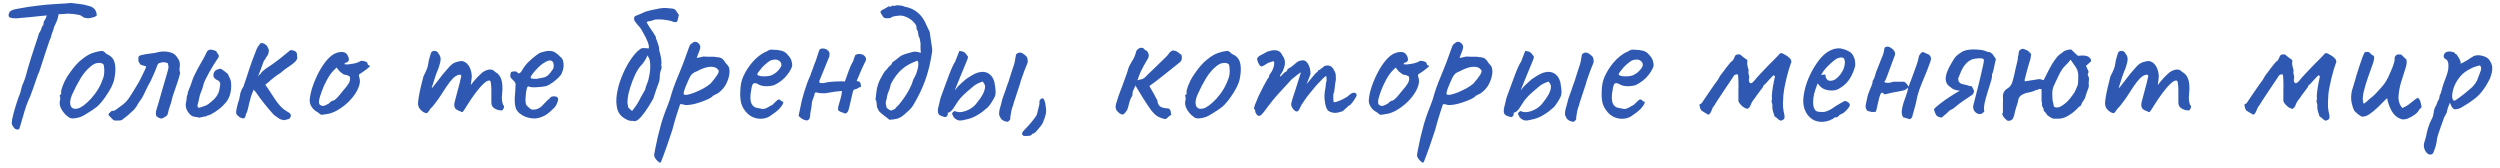 <?xml version="1.0" encoding="UTF-8"?> <svg xmlns="http://www.w3.org/2000/svg" width="268" height="18" viewBox="0 0 268 18" fill="none"> <path d="M1.8 13.88C1.693 13.88 1.573 13.793 1.44 13.62C1.307 13.447 1.247 13.28 1.26 13.12C1.273 12.907 1.333 12.6 1.44 12.2C1.547 11.8 1.667 11.393 1.8 10.98C1.933 10.567 2.053 10.24 2.16 10C2.213 9.787 2.26 9.6 2.3 9.44C2.353 9.267 2.387 9.153 2.4 9.1C2.44 9.047 2.5 8.907 2.58 8.68C2.673 8.453 2.747 8.233 2.8 8.02C2.827 7.913 2.88 7.713 2.96 7.42C3.053 7.113 3.16 6.76 3.28 6.36C3.413 5.96 3.54 5.567 3.66 5.18C3.793 4.793 3.907 4.453 4 4.16C4.093 3.867 4.153 3.673 4.18 3.58C4.287 3.42 4.367 3.267 4.42 3.12C4.473 2.973 4.507 2.873 4.52 2.82C4.6 2.767 4.647 2.7 4.66 2.62C4.673 2.527 4.68 2.453 4.68 2.4C4.68 2.333 4.7 2.28 4.74 2.24C4.793 2.2 4.82 2.153 4.82 2.1C4.873 2.06 4.907 2 4.92 1.92C4.933 1.827 4.973 1.747 5.04 1.68L5.14 1.34L6.32 1.32C6.293 1.48 6.253 1.68 6.2 1.92C6.147 2.147 6.02 2.453 5.82 2.84C5.753 3.107 5.673 3.347 5.58 3.56C5.5 3.773 5.467 3.913 5.48 3.98C5.453 4.007 5.393 4.14 5.3 4.38C5.22 4.62 5.12 4.913 5 5.26C4.893 5.607 4.78 5.953 4.66 6.3C4.553 6.647 4.453 6.953 4.36 7.22C4.28 7.473 4.227 7.633 4.2 7.7C4.093 7.913 3.973 8.227 3.84 8.64C3.707 9.053 3.507 9.613 3.24 10.32C3.133 10.533 3 10.853 2.84 11.28C2.693 11.707 2.573 12.093 2.48 12.44C2.333 12.96 2.227 13.32 2.16 13.52C2.107 13.733 2.06 13.847 2.02 13.86C1.98 13.887 1.907 13.893 1.8 13.88ZM1.96 1.96C1.587 1.973 1.307 1.953 1.12 1.9C0.947 1.847 0.887 1.713 0.94 1.5C0.98 1.34 1.067 1.22 1.2 1.14C1.333 1.06 1.527 1 1.78 0.96C1.927 0.933 2.113 0.9 2.34 0.86C2.58 0.82 2.807 0.78 3.02 0.74C3.46 0.687 3.82 0.64 4.1 0.6C4.393 0.56 4.693 0.527 5 0.5C5.307 0.473 5.693 0.447 6.16 0.42C6.547 0.393 6.873 0.373 7.14 0.36C7.42 0.333 7.56 0.32 7.56 0.32C7.6 0.32 7.74 0.333 7.98 0.36C8.22 0.387 8.48 0.42 8.76 0.46C9.04 0.5 9.247 0.547 9.38 0.6C9.687 0.667 9.907 0.76 10.04 0.88C10.187 1 10.287 1.173 10.34 1.4C10.38 1.56 10.38 1.66 10.34 1.7C10.3 1.727 10.227 1.767 10.12 1.82C9.813 1.913 9.587 1.96 9.44 1.96C9.293 1.96 9.127 1.927 8.94 1.86C8.873 1.793 8.793 1.733 8.7 1.68C8.62 1.627 8.473 1.587 8.26 1.56C8.06 1.52 7.74 1.487 7.3 1.46C6.927 1.5 6.6 1.52 6.32 1.52C6.04 1.52 5.9 1.553 5.9 1.62L4.72 1.68L3.74 1.78C3.607 1.793 3.42 1.813 3.18 1.84C2.94 1.853 2.707 1.873 2.48 1.9C2.253 1.913 2.08 1.933 1.96 1.96ZM7.833 12.7C7.66 12.7 7.52 12.667 7.413 12.6C7.32 12.533 7.2 12.44 7.053 12.32C6.8 12.053 6.62 11.8 6.513 11.56C6.406 11.307 6.373 11.067 6.413 10.84C6.453 10.733 6.466 10.633 6.453 10.54C6.453 10.433 6.453 10.38 6.453 10.38C6.386 10.313 6.366 10.273 6.393 10.26C6.42 10.233 6.446 10.193 6.473 10.14C6.553 10.14 6.58 10.067 6.553 9.92C6.526 9.813 6.58 9.58 6.713 9.22C6.846 8.86 7.013 8.52 7.213 8.2C7.293 8.067 7.413 7.893 7.573 7.68C7.733 7.453 7.906 7.233 8.093 7.02C8.293 6.793 8.473 6.613 8.633 6.48C8.966 6.2 9.26 5.993 9.513 5.86C9.766 5.727 10.04 5.627 10.333 5.56C10.627 5.493 10.826 5.46 10.933 5.46C11.053 5.46 11.213 5.567 11.413 5.78C11.72 5.913 11.94 6.073 12.073 6.26C12.22 6.447 12.313 6.72 12.353 7.08C12.393 7.48 12.36 7.94 12.253 8.46C12.16 8.967 11.847 9.6 11.313 10.36C10.98 10.84 10.673 11.2 10.393 11.44C10.113 11.667 9.78 11.893 9.393 12.12C9.113 12.307 8.86 12.447 8.633 12.54C8.406 12.62 8.14 12.673 7.833 12.7ZM9.753 10.58C10.073 10.22 10.326 9.88 10.513 9.56C10.713 9.24 10.9 8.833 11.073 8.34C11.127 8.193 11.16 8.013 11.173 7.8C11.187 7.573 11.18 7.367 11.153 7.18C11.14 6.98 11.093 6.867 11.013 6.84C10.853 6.747 10.66 6.72 10.433 6.76C10.207 6.787 9.96 6.913 9.693 7.14C9.28 7.487 8.92 7.92 8.613 8.44C8.306 8.947 8.006 9.527 7.713 10.18C7.513 10.66 7.466 11.047 7.573 11.34C7.693 11.62 7.94 11.72 8.313 11.64C8.7 11.547 9.18 11.193 9.753 10.58ZM12.253 12.92C12.2 12.893 12.127 12.84 12.033 12.76C11.953 12.68 11.88 12.6 11.813 12.52C11.773 12.48 11.74 12.447 11.713 12.42C11.687 12.38 11.66 12.353 11.633 12.34C11.633 12.247 11.653 12.18 11.693 12.14C11.747 12.1 11.8 12.053 11.853 12C11.907 11.92 11.993 11.88 12.113 11.88C12.233 11.88 12.327 11.847 12.393 11.78C12.633 11.607 12.88 11.427 13.133 11.24C13.387 11.053 13.6 10.833 13.773 10.58C13.96 10.313 14.147 10.027 14.333 9.72C14.52 9.413 14.7 9.113 14.873 8.82C14.927 8.727 15.013 8.56 15.133 8.32C15.253 8.08 15.367 7.847 15.473 7.62C15.593 7.38 15.66 7.213 15.673 7.12C15.553 7.08 15.44 7.047 15.333 7.02C15.24 6.98 15.147 6.947 15.053 6.92C14.933 6.733 14.867 6.627 14.853 6.6C14.84 6.56 14.833 6.433 14.833 6.22C14.833 6.06 14.92 5.96 15.093 5.92C15.48 5.827 15.82 5.767 16.113 5.74C16.42 5.713 16.72 5.66 17.013 5.58C17.2 5.527 17.427 5.507 17.693 5.52C17.96 5.533 18.227 5.593 18.493 5.7C18.613 5.753 18.713 5.82 18.793 5.9C18.873 5.98 18.947 6.073 19.013 6.18C19.187 6.42 19.273 6.627 19.273 6.8C19.287 6.973 19.28 7.14 19.253 7.3C19.227 7.46 19.247 7.64 19.313 7.84C19.22 8.2 19.127 8.52 19.033 8.8C18.94 9.067 18.853 9.32 18.773 9.56C18.693 9.787 18.62 10 18.553 10.2C18.487 10.4 18.433 10.6 18.393 10.8C18.34 11.013 18.273 11.227 18.193 11.44C18.113 11.653 18.053 11.873 18.013 12.1C17.987 12.273 17.907 12.4 17.773 12.48C17.653 12.56 17.52 12.633 17.373 12.7C17.32 12.713 17.227 12.7 17.093 12.66C16.973 12.607 16.86 12.533 16.753 12.44C16.713 12.293 16.7 12.16 16.713 12.04C16.727 11.92 16.753 11.8 16.793 11.68C16.833 11.573 16.907 11.333 17.013 10.96C17.12 10.587 17.24 10.167 17.373 9.7C17.507 9.233 17.633 8.8 17.753 8.4C17.873 8 17.953 7.72 17.993 7.56C18.06 7.347 18.08 7.187 18.053 7.08C18.04 6.973 18.02 6.873 17.993 6.78C17.713 6.673 17.52 6.64 17.413 6.68C17.32 6.707 17.2 6.733 17.053 6.76C16.987 6.813 16.933 6.873 16.893 6.94C16.853 7.007 16.827 7.073 16.813 7.14C16.667 7.527 16.54 7.833 16.433 8.06C16.34 8.287 16.247 8.493 16.153 8.68C16.06 8.853 15.953 9.047 15.833 9.26C15.727 9.473 15.587 9.767 15.413 10.14C15.307 10.38 15.173 10.6 15.013 10.8C14.867 11 14.733 11.213 14.613 11.44L14.393 11.72C14.407 11.72 14.353 11.773 14.233 11.88C14.113 11.987 13.993 12.093 13.873 12.2C13.767 12.307 13.713 12.36 13.713 12.36L13.093 12.84C13.027 12.893 12.913 12.92 12.753 12.92C12.593 12.92 12.427 12.92 12.253 12.92ZM21.384 12.62C21.224 12.567 21.05 12.533 20.864 12.52C20.677 12.493 20.517 12.413 20.384 12.28C20.21 12.107 20.077 11.907 19.984 11.68C19.904 11.44 19.89 11.2 19.944 10.96C19.984 10.813 20.004 10.673 20.004 10.54C20.004 10.393 20.037 10.253 20.104 10.12C20.117 9.973 20.15 9.84 20.204 9.72C20.257 9.587 20.31 9.453 20.364 9.32C20.457 9.093 20.537 8.867 20.604 8.64C20.684 8.413 20.777 8.193 20.884 7.98C21.084 7.567 21.297 7.167 21.524 6.78C21.764 6.393 21.977 5.993 22.164 5.58C22.217 5.473 22.277 5.407 22.344 5.38C22.424 5.34 22.504 5.32 22.584 5.32C22.69 5.32 22.797 5.34 22.904 5.38C23.01 5.42 23.104 5.453 23.184 5.48C23.224 5.6 23.284 5.7 23.364 5.78C23.444 5.86 23.47 5.973 23.444 6.12C23.257 6.387 23.077 6.66 22.904 6.94C22.744 7.207 22.584 7.48 22.424 7.76C22.277 8.027 22.13 8.307 21.984 8.6C21.89 8.8 21.817 9.013 21.764 9.24C21.71 9.467 21.637 9.68 21.544 9.88C21.45 10.093 21.384 10.32 21.344 10.56C21.304 10.787 21.25 11.013 21.184 11.24C21.17 11.307 21.17 11.373 21.184 11.44C21.21 11.493 21.257 11.533 21.324 11.56C21.51 11.493 21.697 11.433 21.884 11.38C22.07 11.327 22.237 11.24 22.384 11.12C22.65 10.907 22.864 10.72 23.024 10.56C23.184 10.387 23.31 10.193 23.404 9.98C23.497 9.753 23.564 9.46 23.604 9.1C23.617 9.02 23.61 8.947 23.584 8.88C23.557 8.8 23.517 8.733 23.464 8.68C23.344 8.627 23.23 8.567 23.124 8.5C23.03 8.42 22.957 8.333 22.904 8.24C22.864 8.133 22.864 8.013 22.904 7.88C22.957 7.693 23.064 7.56 23.224 7.48C23.397 7.4 23.557 7.367 23.704 7.38C23.73 7.393 23.75 7.407 23.764 7.42C23.79 7.433 23.81 7.453 23.824 7.48C23.93 7.533 24.037 7.607 24.144 7.7C24.25 7.78 24.344 7.853 24.424 7.92C24.477 8.067 24.55 8.227 24.644 8.4C24.737 8.573 24.784 8.84 24.784 9.2C24.784 9.947 24.584 10.553 24.184 11.02C23.797 11.487 23.284 11.893 22.644 12.24C22.55 12.293 22.45 12.333 22.344 12.36C22.25 12.373 22.164 12.413 22.084 12.48C22.07 12.467 22.01 12.473 21.904 12.5C21.797 12.513 21.69 12.533 21.584 12.56C21.477 12.587 21.41 12.607 21.384 12.62ZM25.695 12.56C25.561 12.467 25.461 12.38 25.395 12.3C25.328 12.22 25.301 12.107 25.315 11.96C25.341 11.76 25.381 11.553 25.435 11.34C25.488 11.113 25.555 10.893 25.635 10.68C25.675 10.44 25.721 10.2 25.775 9.96C25.841 9.72 25.948 9.493 26.095 9.28C26.321 8.64 26.528 8.02 26.715 7.42C26.915 6.807 27.181 6.087 27.515 5.26C27.581 5.113 27.641 5.007 27.695 4.94C27.761 4.86 27.821 4.78 27.875 4.7C27.888 4.647 27.928 4.62 27.995 4.62C28.075 4.607 28.161 4.62 28.255 4.66C28.348 4.687 28.421 4.733 28.475 4.8C28.528 4.787 28.601 4.873 28.695 5.06C28.801 5.247 28.841 5.393 28.815 5.5C28.815 5.553 28.801 5.627 28.775 5.72C28.748 5.813 28.708 5.9 28.655 5.98C28.601 6.033 28.548 6.113 28.495 6.22C28.441 6.313 28.361 6.44 28.255 6.6C28.121 6.973 28.008 7.287 27.915 7.54C27.821 7.793 27.708 8.08 27.575 8.4C27.481 8.533 27.408 8.713 27.355 8.94C27.301 9.167 27.248 9.387 27.195 9.6C27.101 9.84 27.015 10.06 26.935 10.26C26.868 10.46 26.835 10.587 26.835 10.64C26.741 10.933 26.668 11.227 26.615 11.52C26.561 11.8 26.475 12.047 26.355 12.26C26.341 12.46 26.281 12.593 26.175 12.66C26.081 12.727 25.921 12.693 25.695 12.56ZM30.475 12.88C30.261 12.853 30.101 12.813 29.995 12.76C29.888 12.693 29.688 12.553 29.395 12.34C29.235 12.18 29.015 11.933 28.735 11.6C28.455 11.267 28.175 10.913 27.895 10.54C27.615 10.153 27.381 9.827 27.195 9.56L28.015 8.46C28.188 8.673 28.328 8.873 28.435 9.06C28.541 9.247 28.628 9.373 28.695 9.44C29.001 9.893 29.241 10.26 29.415 10.54C29.601 10.82 29.768 11.047 29.915 11.22C30.061 11.393 30.215 11.547 30.375 11.68C30.548 11.813 30.761 11.953 31.015 12.1C31.055 12.127 31.095 12.167 31.135 12.22C31.175 12.273 31.188 12.353 31.175 12.46C31.121 12.607 31.061 12.7 30.995 12.74C30.941 12.767 30.768 12.813 30.475 12.88ZM27.135 9.34C27.055 9.113 27.081 8.887 27.215 8.66C27.361 8.42 27.521 8.253 27.695 8.16C27.748 8.067 27.801 8.007 27.855 7.98C27.921 7.94 27.961 7.893 27.975 7.84C28.001 7.787 28.068 7.713 28.175 7.62C28.295 7.527 28.401 7.44 28.495 7.36C28.708 7.227 28.948 7.067 29.215 6.88C29.495 6.68 29.761 6.48 30.015 6.28C30.268 6.08 30.481 5.907 30.655 5.76C30.841 5.613 30.955 5.52 30.995 5.48C31.035 5.427 31.088 5.393 31.155 5.38C31.235 5.353 31.335 5.367 31.455 5.42C31.615 5.46 31.721 5.527 31.775 5.62C31.828 5.7 31.855 5.86 31.855 6.1C31.895 6.247 31.835 6.407 31.675 6.58C31.528 6.74 31.301 6.92 30.995 7.12C30.888 7.187 30.741 7.287 30.555 7.42C30.381 7.553 30.228 7.68 30.095 7.8C30.001 7.853 29.861 7.947 29.675 8.08C29.501 8.2 29.348 8.32 29.215 8.44C29.108 8.507 28.968 8.627 28.795 8.8C28.621 8.96 28.448 9.08 28.275 9.16C27.848 9.56 27.568 9.773 27.435 9.8C27.301 9.827 27.201 9.673 27.135 9.34ZM34.959 12.24C34.679 12.293 34.499 12.313 34.419 12.3C34.353 12.273 34.246 12.193 34.099 12.06C33.886 11.953 33.706 11.82 33.559 11.66C33.426 11.5 33.326 11.333 33.259 11.16C33.206 10.973 33.186 10.82 33.199 10.7C33.239 10.233 33.353 9.733 33.539 9.2C33.726 8.667 33.953 8.153 34.219 7.66C34.486 7.167 34.773 6.747 35.079 6.4C35.399 6.04 35.706 5.807 35.999 5.7C36.266 5.593 36.519 5.553 36.759 5.58C36.999 5.607 37.173 5.733 37.279 5.96C37.479 6.347 37.433 6.593 37.139 6.7C37.099 6.7 37.053 6.72 36.999 6.76C36.946 6.787 36.919 6.827 36.919 6.88C36.973 6.907 37.119 6.913 37.359 6.9C37.599 6.873 37.839 6.833 38.079 6.78C38.333 6.713 38.499 6.647 38.579 6.58C38.659 6.54 38.719 6.52 38.759 6.52C38.799 6.52 38.899 6.533 39.059 6.56C39.286 6.627 39.399 6.707 39.399 6.8C39.399 6.853 39.419 6.907 39.459 6.96C39.499 7 39.546 7.02 39.599 7.02C39.693 7.033 39.679 7.093 39.559 7.2C39.453 7.307 39.266 7.453 38.999 7.64C38.746 7.8 38.586 7.907 38.519 7.96C38.466 8 38.459 8.093 38.499 8.24C38.606 8.493 38.613 8.787 38.519 9.12C38.426 9.453 38.259 9.793 38.019 10.14C37.779 10.487 37.486 10.813 37.139 11.12C36.806 11.413 36.446 11.667 36.059 11.88C35.686 12.08 35.319 12.2 34.959 12.24ZM34.619 11.36C34.673 11.36 34.766 11.333 34.899 11.28C35.033 11.213 35.139 11.16 35.219 11.12C35.273 11.067 35.339 11.007 35.419 10.94C35.513 10.86 35.586 10.813 35.639 10.8C35.693 10.8 35.759 10.78 35.839 10.74C35.919 10.687 36.033 10.587 36.179 10.44C36.326 10.28 36.519 10.047 36.759 9.74C37.026 9.447 37.233 9.18 37.379 8.94C37.526 8.687 37.566 8.453 37.499 8.24C37.486 8.187 37.446 8.153 37.379 8.14C37.326 8.127 37.253 8.093 37.159 8.04C37.026 8.04 36.899 8.007 36.779 7.94C36.673 7.86 36.546 7.76 36.399 7.64L36.079 7.24L35.739 7.58C35.526 7.793 35.299 8.113 35.059 8.54C34.833 8.953 34.639 9.38 34.479 9.82C34.319 10.247 34.226 10.587 34.199 10.84C34.186 11.04 34.219 11.173 34.299 11.24C34.379 11.307 34.486 11.347 34.619 11.36ZM45.394 12.02C45.247 11.927 45.114 11.807 44.994 11.66C44.874 11.5 44.814 11.3 44.814 11.06C44.814 10.927 44.841 10.7 44.894 10.38C44.947 10.06 45.021 9.7 45.114 9.3C45.207 8.9 45.301 8.527 45.394 8.18C45.527 7.94 45.641 7.7 45.734 7.46C45.827 7.22 45.874 7.073 45.874 7.02C45.901 6.86 45.934 6.673 45.974 6.46C46.027 6.247 46.081 6.053 46.134 5.88C46.187 5.707 46.227 5.607 46.254 5.58C46.321 5.513 46.401 5.473 46.494 5.46C46.587 5.433 46.681 5.447 46.774 5.5C46.881 5.54 46.961 5.627 47.014 5.76C47.161 5.92 47.234 6.113 47.234 6.34C47.234 6.553 47.161 6.873 47.014 7.3C46.894 7.567 46.774 7.88 46.654 8.24C46.534 8.6 46.427 8.933 46.334 9.24C46.254 9.533 46.207 9.733 46.194 9.84L45.794 9.96C46.021 9.747 46.234 9.527 46.434 9.3C46.634 9.06 46.781 8.873 46.874 8.74C47.101 8.433 47.294 8.18 47.454 7.98C47.627 7.767 47.847 7.513 48.114 7.22C48.381 6.913 48.641 6.727 48.894 6.66C49.161 6.58 49.367 6.54 49.514 6.54C49.807 6.593 50.041 6.747 50.214 7C50.401 7.24 50.521 7.6 50.574 8.08C50.574 8.267 50.554 8.487 50.514 8.74C50.487 8.993 50.474 9.12 50.474 9.12C50.474 9.12 50.581 8.98 50.794 8.7C51.021 8.42 51.321 8.113 51.694 7.78C51.947 7.593 52.194 7.487 52.434 7.46C52.674 7.42 52.887 7.5 53.074 7.7C53.421 7.887 53.647 8.173 53.754 8.56C53.861 8.933 53.887 9.413 53.834 10C53.794 10.347 53.787 10.607 53.814 10.78C53.841 10.94 53.881 11.1 53.934 11.26C54.041 11.313 54.061 11.427 53.994 11.6C53.927 11.76 53.847 11.84 53.754 11.84C53.621 11.84 53.467 11.813 53.294 11.76C53.134 11.707 52.987 11.62 52.854 11.5C52.734 11.367 52.674 11.187 52.674 10.96V9.72C52.674 9.427 52.661 9.187 52.634 9C52.621 8.813 52.587 8.7 52.534 8.66C52.387 8.58 52.174 8.667 51.894 8.92C51.614 9.173 51.314 9.513 50.994 9.94C50.674 10.367 50.374 10.807 50.094 11.26C49.841 11.673 49.681 11.913 49.614 11.98C49.561 12.033 49.461 12.013 49.314 11.92C49.021 11.827 48.834 11.7 48.754 11.54C48.687 11.367 48.681 11.173 48.734 10.96C48.801 10.733 48.881 10.427 48.974 10.04C49.081 9.653 49.181 9.28 49.274 8.92C49.367 8.547 49.427 8.28 49.454 8.12C49.401 8.013 49.307 7.98 49.174 8.02C49.054 8.047 48.927 8.107 48.794 8.2C48.634 8.307 48.441 8.507 48.214 8.8C47.987 9.093 47.754 9.433 47.514 9.82C47.354 10.073 47.187 10.327 47.014 10.58C46.841 10.82 46.681 11.033 46.534 11.22C46.387 11.407 46.261 11.547 46.154 11.64C45.967 11.933 45.841 12.093 45.774 12.12C45.707 12.147 45.581 12.113 45.394 12.02ZM56.33 12.52C55.81 12.307 55.47 12.013 55.31 11.64C55.163 11.253 55.136 10.66 55.23 9.86C55.256 9.447 55.27 9.173 55.27 9.04C55.27 8.907 55.196 8.773 55.05 8.64C55.01 8.587 54.936 8.513 54.83 8.42C54.736 8.327 54.696 8.247 54.71 8.18C54.696 8.087 54.703 7.987 54.73 7.88C54.756 7.76 54.796 7.7 54.85 7.7C54.903 7.7 54.956 7.687 55.01 7.66C55.076 7.633 55.136 7.633 55.19 7.66C55.243 7.66 55.303 7.667 55.37 7.68C55.436 7.693 55.47 7.727 55.47 7.78C55.523 7.873 55.61 7.887 55.73 7.82C55.85 7.74 55.976 7.567 56.11 7.3C56.243 7.087 56.416 6.873 56.63 6.66C56.856 6.447 57.076 6.253 57.29 6.08C57.516 5.893 57.703 5.76 57.85 5.68C57.916 5.653 58.016 5.62 58.15 5.58C58.283 5.54 58.423 5.507 58.57 5.48C58.73 5.453 58.863 5.447 58.97 5.46C59.21 5.473 59.41 5.54 59.57 5.66C59.743 5.78 59.903 5.92 60.05 6.08C60.223 6.2 60.33 6.36 60.37 6.56C60.423 6.76 60.436 6.973 60.41 7.2C60.383 7.427 60.323 7.633 60.23 7.82C60.19 7.953 60.076 8.113 59.89 8.3C59.703 8.487 59.49 8.667 59.25 8.84C59.01 9.013 58.79 9.14 58.59 9.22C58.416 9.26 58.19 9.293 57.91 9.32C57.643 9.347 57.39 9.36 57.15 9.36C56.923 9.347 56.77 9.32 56.69 9.28C56.596 9.227 56.523 9.3 56.47 9.5C56.416 9.7 56.376 9.987 56.35 10.36C56.323 10.653 56.323 10.867 56.35 11C56.376 11.133 56.403 11.227 56.43 11.28C56.523 11.373 56.65 11.493 56.81 11.64C56.983 11.773 57.223 11.793 57.53 11.7C57.783 11.633 58.03 11.46 58.27 11.18C58.523 10.9 58.756 10.673 58.97 10.5C59.023 10.407 59.11 10.353 59.23 10.34C59.363 10.313 59.503 10.32 59.65 10.36C59.796 10.453 59.856 10.567 59.83 10.7C59.816 10.82 59.75 11.007 59.63 11.26C59.59 11.353 59.496 11.473 59.35 11.62C59.216 11.753 59.063 11.893 58.89 12.04C58.73 12.173 58.583 12.28 58.45 12.36C58.05 12.573 57.676 12.687 57.33 12.7C56.983 12.7 56.65 12.64 56.33 12.52ZM57.51 8.46C57.803 8.393 58.036 8.347 58.21 8.32C58.383 8.293 58.55 8.22 58.71 8.1C58.87 7.967 59.07 7.72 59.31 7.36C59.363 7.213 59.376 7.067 59.35 6.92C59.336 6.773 59.303 6.673 59.25 6.62C59.13 6.487 58.983 6.447 58.81 6.5C58.65 6.54 58.496 6.613 58.35 6.72C58.256 6.76 58.116 6.86 57.93 7.02C57.756 7.167 57.583 7.34 57.41 7.54C57.236 7.727 57.096 7.9 56.99 8.06C56.883 8.22 56.856 8.313 56.91 8.34C56.883 8.393 56.956 8.427 57.13 8.44C57.316 8.453 57.443 8.46 57.51 8.46ZM66.357 9.06C66.211 9.567 66.117 10.06 66.077 10.54C66.051 11.02 66.097 11.447 66.217 11.82C66.351 12.18 66.577 12.46 66.897 12.66C67.044 12.753 67.197 12.833 67.357 12.9C67.517 12.953 67.684 12.973 67.857 12.96C68.031 13.027 68.217 12.98 68.417 12.82C68.631 12.647 68.871 12.373 69.137 12C69.417 11.613 69.717 11.133 70.037 10.56C70.104 10.347 70.171 10.14 70.237 9.94C70.317 9.727 70.391 9.513 70.457 9.3C70.564 9.047 70.637 8.84 70.677 8.68C70.717 8.52 70.737 8.307 70.737 8.04C70.737 8.013 70.737 7.987 70.737 7.96C70.751 7.933 70.757 7.907 70.757 7.88C70.784 7.707 70.824 7.56 70.877 7.44C70.944 7.307 70.944 7.147 70.877 6.96C70.917 6.867 70.924 6.72 70.897 6.52C70.884 6.307 70.851 6.1 70.797 5.9C70.757 5.687 70.717 5.533 70.677 5.44C70.677 5.227 70.644 5.02 70.577 4.82C70.511 4.62 70.444 4.427 70.377 4.24C70.324 4.2 70.304 4.153 70.317 4.1C70.331 4.047 70.324 3.993 70.297 3.94C70.177 3.713 70.011 3.453 69.797 3.16C69.584 2.853 69.424 2.593 69.317 2.38C69.371 2.327 69.437 2.293 69.517 2.28C69.611 2.267 69.704 2.253 69.797 2.24C69.891 2.213 69.971 2.187 70.037 2.16C70.171 2.093 70.377 2.067 70.657 2.08C70.937 2.08 71.217 2.107 71.497 2.16C71.777 2.2 71.984 2.253 72.117 2.32C72.184 2.347 72.251 2.36 72.317 2.36C72.384 2.36 72.444 2.367 72.497 2.38C72.591 2.313 72.651 2.193 72.677 2.02C72.717 1.833 72.751 1.693 72.777 1.6C72.631 1.387 72.517 1.22 72.437 1.1C72.357 0.98 72.171 0.913 71.877 0.9C71.717 0.887 71.557 0.873 71.397 0.86C71.237 0.847 71.077 0.853 70.917 0.88C70.837 0.88 70.677 0.907 70.437 0.96C70.211 1 69.984 1.047 69.757 1.1C69.531 1.153 69.377 1.193 69.297 1.22C69.111 1.287 68.924 1.367 68.737 1.46C68.564 1.54 68.384 1.613 68.197 1.68C68.064 1.72 67.991 1.8 67.977 1.92C67.964 2.04 67.984 2.153 68.037 2.26C68.117 2.38 68.211 2.5 68.317 2.62C68.424 2.727 68.524 2.84 68.617 2.96C68.711 3.08 68.837 3.293 68.997 3.6C69.171 3.893 69.317 4.193 69.437 4.5C69.557 4.807 69.591 5.04 69.537 5.2C69.391 5.173 69.257 5.16 69.137 5.16C69.031 5.147 68.904 5.153 68.757 5.18C68.464 5.353 68.164 5.64 67.857 6.04C67.551 6.44 67.264 6.907 66.997 7.44C66.744 7.96 66.531 8.5 66.357 9.06ZM67.297 10.48C67.337 10.16 67.431 9.773 67.577 9.32C67.724 8.853 67.897 8.407 68.097 7.98C68.311 7.54 68.531 7.207 68.757 6.98C68.864 6.873 68.991 6.707 69.137 6.48C69.284 6.253 69.364 6.073 69.377 5.94C69.577 6.14 69.684 6.44 69.697 6.84C69.724 7.227 69.697 7.627 69.617 8.04C69.551 8.44 69.464 8.753 69.357 8.98C69.317 9.073 69.277 9.18 69.237 9.3C69.211 9.407 69.184 9.513 69.157 9.62C68.971 9.927 68.817 10.193 68.697 10.42C68.591 10.647 68.471 10.873 68.337 11.1C68.204 11.313 68.011 11.58 67.757 11.9C67.691 11.833 67.624 11.773 67.557 11.72C67.491 11.653 67.424 11.593 67.357 11.54C67.304 11.287 67.271 11.113 67.257 11.02C67.257 10.913 67.271 10.733 67.297 10.48ZM70.788 17.46C70.695 17.42 70.595 17.353 70.488 17.26C70.381 17.167 70.295 17.06 70.228 16.94C70.161 16.833 70.128 16.74 70.128 16.66C70.128 16.58 70.161 16.367 70.228 16.02C70.295 15.687 70.381 15.273 70.488 14.78C70.608 14.3 70.735 13.807 70.868 13.3C71.015 12.807 71.161 12.367 71.308 11.98C71.335 11.913 71.421 11.693 71.568 11.32C71.728 10.933 71.881 10.467 72.028 9.92C72.135 9.573 72.275 9.18 72.448 8.74C72.621 8.3 72.801 7.86 72.988 7.42C73.175 6.967 73.328 6.567 73.448 6.22C73.568 5.873 73.668 5.593 73.748 5.38C73.841 5.153 73.895 5.013 73.908 4.96C73.935 4.88 73.975 4.813 74.028 4.76C74.095 4.693 74.161 4.64 74.228 4.6C74.295 4.547 74.348 4.513 74.388 4.5C74.628 4.433 74.835 4.533 75.008 4.8C75.075 4.92 75.088 5.06 75.048 5.22C75.008 5.38 74.935 5.58 74.828 5.82L74.688 6.22L75.408 6.06C75.528 6.06 75.675 6.067 75.848 6.08C76.035 6.08 76.215 6.08 76.388 6.08C76.561 6.08 76.688 6.093 76.768 6.12C77.088 6.133 77.308 6.193 77.428 6.3C77.561 6.407 77.675 6.547 77.768 6.72C77.835 6.787 77.915 6.88 78.008 7C78.101 7.107 78.155 7.213 78.168 7.32C78.221 7.547 78.221 7.793 78.168 8.06C78.128 8.313 78.048 8.567 77.928 8.82C77.821 9.073 77.675 9.307 77.488 9.52C77.315 9.72 77.128 9.887 76.928 10.02C76.795 10.073 76.675 10.133 76.568 10.2C76.461 10.253 76.408 10.28 76.408 10.28C76.395 10.347 76.248 10.453 75.968 10.6C75.688 10.733 75.368 10.86 75.008 10.98C74.648 11.1 74.335 11.18 74.068 11.22C73.975 11.233 73.841 11.247 73.668 11.26C73.495 11.273 73.361 11.253 73.268 11.2C73.121 11.173 73.021 11.16 72.968 11.16C72.915 11.16 72.888 11.187 72.888 11.24C72.875 11.267 72.781 11.547 72.608 12.08C72.435 12.613 72.255 13.233 72.068 13.94C71.815 14.713 71.608 15.327 71.448 15.78C71.288 16.247 71.161 16.593 71.068 16.82C70.988 17.047 70.928 17.2 70.888 17.28C70.848 17.373 70.815 17.433 70.788 17.46ZM73.288 10.08C73.328 10.16 73.455 10.187 73.668 10.16C73.895 10.12 74.161 10.04 74.468 9.92C74.788 9.787 75.101 9.64 75.408 9.48C75.715 9.307 75.968 9.133 76.168 8.96C76.461 8.627 76.701 8.32 76.888 8.04C77.075 7.747 77.101 7.553 76.968 7.46C76.821 7.247 76.548 7.147 76.148 7.16C75.748 7.173 75.255 7.34 74.668 7.66C74.441 7.74 74.268 7.847 74.148 7.98C74.041 8.1 73.948 8.253 73.868 8.44C73.788 8.627 73.688 8.853 73.568 9.12C73.448 9.413 73.368 9.633 73.328 9.78C73.288 9.927 73.275 10.027 73.288 10.08ZM82.747 12.3C82.467 12.54 82.14 12.68 81.767 12.72C81.407 12.76 81.053 12.707 80.707 12.56C80.36 12.4 80.073 12.16 79.847 11.84C79.62 11.547 79.473 11.213 79.407 10.84C79.34 10.453 79.333 9.953 79.387 9.34C79.427 8.82 79.593 8.3 79.887 7.78C80.18 7.247 80.533 6.773 80.947 6.36C81.373 5.947 81.793 5.66 82.207 5.5C82.407 5.367 82.573 5.307 82.707 5.32C82.853 5.32 83.073 5.333 83.367 5.36C83.673 5.4 83.9 5.46 84.047 5.54C84.207 5.62 84.333 5.727 84.427 5.86C84.627 6.06 84.76 6.26 84.827 6.46C84.893 6.647 84.927 6.833 84.927 7.02C84.873 7.313 84.673 7.673 84.327 8.1C83.993 8.513 83.553 8.853 83.007 9.12C82.713 9.213 82.393 9.253 82.047 9.24C81.7 9.227 81.413 9.14 81.187 8.98C80.933 8.873 80.767 8.893 80.687 9.04C80.607 9.173 80.533 9.507 80.467 10.04C80.413 10.547 80.453 10.92 80.587 11.16C80.72 11.387 80.9 11.52 81.127 11.56C81.393 11.613 81.6 11.653 81.747 11.68C81.907 11.693 82.1 11.633 82.327 11.5C82.54 11.367 82.673 11.293 82.727 11.28C82.78 11.253 82.82 11.227 82.847 11.2C82.887 11.16 82.973 11.073 83.107 10.94C83.2 10.847 83.273 10.78 83.327 10.74C83.38 10.687 83.44 10.66 83.507 10.66C83.573 10.66 83.633 10.693 83.687 10.76C83.74 10.813 83.793 10.853 83.847 10.88C83.98 10.88 84.007 10.96 83.927 11.12C83.86 11.28 83.72 11.473 83.507 11.7C83.293 11.913 83.04 12.113 82.747 12.3ZM82.727 8.06C82.873 7.993 83.027 7.9 83.187 7.78C83.347 7.647 83.48 7.507 83.587 7.36C83.707 7.2 83.767 7.067 83.767 6.96C83.767 6.773 83.68 6.62 83.507 6.5C83.333 6.367 83.073 6.347 82.727 6.44C82.58 6.48 82.413 6.58 82.227 6.74C82.04 6.887 81.86 7.053 81.687 7.24C81.527 7.427 81.393 7.593 81.287 7.74C81.193 7.887 81.16 7.973 81.187 8C81.227 8.067 81.34 8.12 81.527 8.16C81.713 8.187 81.92 8.193 82.147 8.18C82.387 8.167 82.58 8.127 82.727 8.06ZM91.691 5.9C91.877 5.793 92.07 5.76 92.27 5.8C92.471 5.827 92.624 5.913 92.731 6.06C92.85 6.193 92.871 6.367 92.79 6.58C92.817 6.5 92.784 6.553 92.691 6.74C92.611 6.913 92.504 7.14 92.371 7.42C92.251 7.7 92.137 7.967 92.031 8.22C91.937 8.46 91.877 8.6 91.85 8.64V8.7C92.064 8.7 92.191 8.767 92.231 8.9C92.284 9.02 92.304 9.16 92.29 9.32C92.13 9.347 92.017 9.393 91.951 9.46C91.884 9.513 91.797 9.547 91.691 9.56C91.65 9.56 91.604 9.58 91.55 9.62C91.497 9.66 91.464 9.707 91.451 9.76C91.437 9.8 91.397 9.96 91.331 10.24C91.277 10.507 91.21 10.8 91.13 11.12C91.064 11.427 91.004 11.66 90.951 11.82C90.924 11.927 90.871 12.013 90.79 12.08C90.71 12.133 90.657 12.167 90.63 12.18C90.364 12.073 90.184 12.007 90.091 11.98C90.01 11.94 89.93 11.887 89.85 11.82C89.837 11.74 89.837 11.647 89.85 11.54C89.864 11.42 89.897 11.28 89.951 11.12C90.017 10.92 90.07 10.733 90.111 10.56C90.164 10.373 90.217 10.113 90.27 9.78C90.217 9.753 90.104 9.753 89.93 9.78C89.77 9.793 89.597 9.813 89.41 9.84C89.224 9.867 89.064 9.893 88.93 9.92C88.811 9.947 88.757 9.953 88.77 9.94C88.704 9.967 88.577 9.987 88.391 10C88.217 10 88.037 9.993 87.85 9.98C87.677 9.953 87.55 9.927 87.471 9.9L87.35 9.96C87.337 10.093 87.277 10.293 87.171 10.56C87.064 10.813 87.01 11.053 87.01 11.28C86.997 11.453 86.971 11.627 86.93 11.8C86.891 11.973 86.864 12.153 86.85 12.34C86.837 12.633 86.757 12.813 86.611 12.88C86.477 12.947 86.27 12.9 85.99 12.74C85.924 12.7 85.857 12.653 85.79 12.6C85.737 12.547 85.677 12.487 85.611 12.42L85.93 10.88C85.984 10.693 86.031 10.52 86.07 10.36C86.111 10.187 86.157 10.02 86.21 9.86C86.317 9.567 86.417 9.267 86.51 8.96C86.617 8.653 86.737 8.367 86.871 8.1C86.871 8.1 86.891 8.033 86.93 7.9C86.984 7.753 87.044 7.593 87.111 7.42C87.177 7.233 87.231 7.087 87.27 6.98C87.311 6.873 87.317 6.853 87.29 6.92C87.331 6.84 87.391 6.687 87.471 6.46C87.55 6.22 87.624 5.993 87.691 5.78C87.77 5.553 87.811 5.433 87.811 5.42C87.837 5.34 87.877 5.287 87.93 5.26C87.984 5.22 88.05 5.2 88.13 5.2C88.357 5.187 88.544 5.24 88.691 5.36C88.837 5.467 88.917 5.6 88.93 5.76C88.917 5.84 88.91 5.913 88.91 5.98C88.91 6.047 88.897 6.1 88.871 6.14L87.831 8.68V8.84C87.964 8.92 88.157 8.933 88.41 8.88C88.677 8.813 88.877 8.78 89.01 8.78C89.077 8.767 89.231 8.753 89.471 8.74C89.724 8.727 89.964 8.72 90.191 8.72C90.43 8.72 90.557 8.727 90.57 8.74C90.717 8.34 90.85 7.967 90.971 7.62C91.091 7.26 91.257 6.893 91.471 6.52C91.484 6.493 91.51 6.407 91.55 6.26C91.604 6.113 91.65 5.993 91.691 5.9ZM94.013 11.48C93.999 11.413 93.986 11.28 93.973 11.08C93.959 10.867 93.919 10.733 93.853 10.68C93.893 10.373 93.926 10.093 93.953 9.84C93.979 9.587 94.033 9.34 94.113 9.1C94.153 8.967 94.219 8.793 94.313 8.58C94.419 8.367 94.533 8.16 94.653 7.96C94.773 7.747 94.879 7.6 94.973 7.52C95.066 7.44 95.146 7.347 95.213 7.24C95.293 7.133 95.379 7.053 95.473 7C95.553 6.933 95.599 6.86 95.613 6.78C95.639 6.7 95.693 6.64 95.773 6.6C95.973 6.467 96.133 6.347 96.253 6.24C96.373 6.133 96.499 6.04 96.633 5.96C96.779 5.88 96.973 5.807 97.213 5.74C97.479 5.66 97.673 5.607 97.793 5.58C97.926 5.54 98.053 5.527 98.173 5.54C98.293 5.553 98.473 5.593 98.713 5.66C98.713 5.58 98.706 5.487 98.693 5.38C98.679 5.26 98.673 5.133 98.673 5C98.699 4.813 98.693 4.633 98.653 4.46C98.626 4.273 98.599 4.14 98.573 4.06C98.493 3.967 98.446 3.82 98.433 3.62C98.419 3.407 98.359 3.24 98.253 3.12C98.293 2.867 98.199 2.627 97.973 2.4C97.759 2.16 97.499 1.973 97.193 1.84C96.886 1.693 96.599 1.64 96.333 1.68C96.186 1.693 96.033 1.713 95.873 1.74C95.713 1.767 95.566 1.833 95.433 1.94C95.259 1.953 95.119 1.96 95.013 1.96C94.906 1.96 94.806 1.927 94.713 1.86C94.566 1.647 94.466 1.493 94.413 1.4C94.373 1.307 94.379 1.233 94.433 1.18C94.486 1.113 94.579 1.053 94.713 1C94.859 0.933 95.039 0.827 95.253 0.68C95.399 0.733 95.506 0.727 95.573 0.66C95.639 0.593 95.746 0.587 95.893 0.64C95.999 0.573 96.173 0.553 96.413 0.58C96.653 0.607 96.799 0.633 96.853 0.66C96.893 0.687 96.933 0.707 96.973 0.72C97.013 0.72 97.053 0.727 97.093 0.74C97.559 0.833 97.966 1.02 98.313 1.3C98.673 1.58 98.959 1.94 99.173 2.38C99.253 2.553 99.333 2.727 99.413 2.9C99.493 3.073 99.573 3.24 99.653 3.4C99.679 3.48 99.706 3.647 99.733 3.9C99.773 4.14 99.806 4.373 99.833 4.6C99.873 4.813 99.893 4.94 99.893 4.98C99.919 5.113 99.933 5.24 99.933 5.36C99.933 5.48 99.919 5.607 99.893 5.74C99.733 6.793 99.493 7.76 99.173 8.64C98.853 9.52 98.419 10.413 97.873 11.32C97.766 11.493 97.619 11.667 97.433 11.84C97.246 12.013 97.066 12.173 96.893 12.32C96.679 12.507 96.446 12.64 96.193 12.72C95.939 12.787 95.659 12.827 95.353 12.84C94.979 12.547 94.706 12.333 94.533 12.2C94.359 12.067 94.246 11.953 94.193 11.86C94.139 11.767 94.079 11.64 94.013 11.48ZM95.553 11.86C95.633 11.793 95.719 11.753 95.813 11.74C95.919 11.713 95.999 11.64 96.053 11.52C96.226 11.387 96.419 11.173 96.633 10.88C96.859 10.587 97.073 10.273 97.273 9.94C97.473 9.593 97.626 9.293 97.733 9.04C97.786 8.893 97.833 8.753 97.873 8.62C97.926 8.473 97.993 8.34 98.073 8.22C98.206 7.967 98.313 7.667 98.393 7.32C98.473 6.96 98.466 6.687 98.373 6.5C97.693 6.727 97.133 7.033 96.693 7.42C96.253 7.793 95.853 8.327 95.493 9.02C95.453 9.3 95.373 9.567 95.253 9.82C95.146 10.06 95.079 10.32 95.053 10.6C94.986 10.733 94.953 10.88 94.953 11.04C94.966 11.187 94.999 11.36 95.053 11.56C95.226 11.693 95.319 11.767 95.333 11.78C95.359 11.78 95.433 11.807 95.553 11.86ZM103.86 12.74C103.407 12.86 103.087 12.92 102.9 12.92C102.713 12.92 102.513 12.827 102.3 12.64C102.233 12.573 102.193 12.507 102.18 12.44C102.167 12.36 102.133 12.313 102.08 12.3C102.067 12.207 102.073 12.133 102.1 12.08C102.14 12.013 102.227 11.953 102.36 11.9C102.56 12.02 102.813 12.053 103.12 12C103.427 11.947 103.727 11.833 104.02 11.66C104.327 11.473 104.567 11.253 104.74 11C105.007 10.68 105.213 10.38 105.36 10.1C105.507 9.807 105.587 9.547 105.6 9.32C105.6 9.187 105.58 9.093 105.54 9.04C105.513 8.973 105.447 8.873 105.34 8.74C105.1 8.82 104.88 8.913 104.68 9.02C104.493 9.127 104.34 9.24 104.22 9.36C103.82 9.693 103.507 9.967 103.28 10.18C103.067 10.393 102.88 10.607 102.72 10.82C102.573 11.033 102.387 11.32 102.16 11.68C102.053 11.813 101.953 11.913 101.86 11.98C101.78 12.047 101.693 12.08 101.6 12.08C101.64 12.347 101.547 12.507 101.32 12.56C101.027 12.493 100.813 12.407 100.68 12.3C100.547 12.18 100.507 11.953 100.56 11.62C100.613 11.433 100.667 11.213 100.72 10.96C100.773 10.693 100.833 10.473 100.9 10.3C101.22 9.447 101.5 8.687 101.74 8.02C101.993 7.353 102.213 6.88 102.4 6.6L102.84 5.46C103.067 5.473 103.24 5.52 103.36 5.6C103.48 5.667 103.62 5.833 103.78 6.1C103.78 6.167 103.713 6.36 103.58 6.68C103.46 6.987 103.313 7.34 103.14 7.74C102.98 8.14 102.827 8.513 102.68 8.86C102.547 9.193 102.453 9.427 102.4 9.56C102.347 9.707 102.387 9.68 102.52 9.48C102.667 9.28 102.92 9.027 103.28 8.72C103.453 8.547 103.667 8.387 103.92 8.24C104.173 8.08 104.387 7.96 104.56 7.88C104.747 7.8 104.9 7.753 105.02 7.74C105.14 7.727 105.227 7.713 105.28 7.7C105.613 7.7 105.88 7.787 106.08 7.96C106.28 8.12 106.42 8.307 106.5 8.52C106.593 8.733 106.64 8.907 106.64 9.04C106.68 9.253 106.707 9.46 106.72 9.66C106.747 9.847 106.733 10.047 106.68 10.26C106.64 10.367 106.567 10.513 106.46 10.7C106.353 10.887 106.227 11.08 106.08 11.28C105.947 11.467 105.787 11.62 105.6 11.74C105.48 11.86 105.32 11.987 105.12 12.12C104.92 12.253 104.707 12.38 104.48 12.5C104.267 12.607 104.06 12.687 103.86 12.74ZM108.02 13.06C107.78 13.033 107.58 12.96 107.42 12.84C107.273 12.707 107.167 12.513 107.1 12.26C107.1 12.033 107.127 11.827 107.18 11.64C107.247 11.44 107.3 11.247 107.34 11.06C107.407 10.753 107.5 10.447 107.62 10.14C107.74 9.833 107.847 9.527 107.94 9.22C108.02 9.033 108.087 8.853 108.14 8.68C108.193 8.507 108.247 8.333 108.3 8.16C108.367 7.947 108.433 7.74 108.5 7.54C108.567 7.34 108.633 7.14 108.7 6.94C108.753 6.767 108.793 6.587 108.82 6.4C108.86 6.213 108.893 6.027 108.92 5.84C109.067 5.68 109.227 5.613 109.4 5.64C109.587 5.667 109.813 5.82 110.08 6.1C110.147 6.26 110.18 6.407 110.18 6.54C110.18 6.66 110.147 6.787 110.08 6.92C110.027 7.04 109.953 7.22 109.86 7.46C109.78 7.7 109.693 7.94 109.6 8.18C109.52 8.407 109.46 8.58 109.42 8.7C109.393 8.847 109.32 9.087 109.2 9.42C109.093 9.753 108.98 10.1 108.86 10.46C108.74 10.807 108.653 11.087 108.6 11.3C108.52 11.5 108.46 11.693 108.42 11.88C108.38 12.067 108.34 12.3 108.3 12.58C108.327 12.7 108.307 12.8 108.24 12.88C108.187 12.947 108.113 13.007 108.02 13.06ZM109.946 14.58C109.813 14.58 109.726 14.567 109.686 14.54C109.66 14.527 109.62 14.473 109.566 14.38C109.566 14.287 109.586 14.207 109.626 14.14C109.68 14.073 109.753 13.993 109.846 13.9C109.98 13.767 110.133 13.6 110.306 13.4C110.48 13.213 110.64 13.02 110.786 12.82C110.946 12.62 111.06 12.46 111.126 12.34C111.18 12.193 111.226 12.02 111.266 11.82C111.32 11.62 111.373 11.4 111.426 11.16C111.426 11.053 111.426 10.96 111.426 10.88C111.44 10.787 111.473 10.713 111.526 10.66C111.62 10.567 111.7 10.527 111.766 10.54C111.846 10.553 111.913 10.633 111.966 10.78C112.033 10.927 112.08 11.147 112.106 11.44C112.16 11.733 112.16 12 112.106 12.24C112.053 12.48 111.953 12.773 111.806 13.12C111.78 13.213 111.693 13.353 111.546 13.54C111.4 13.727 111.253 13.9 111.106 14.06C110.96 14.22 110.866 14.3 110.826 14.3C110.773 14.3 110.726 14.313 110.686 14.34C110.646 14.38 110.6 14.427 110.546 14.48C110.493 14.533 110.413 14.56 110.306 14.56C110.213 14.573 110.093 14.58 109.946 14.58ZM124.455 12.64C124.242 12.573 124.055 12.473 123.895 12.34C123.735 12.193 123.582 12.033 123.435 11.86C123.368 11.78 123.255 11.62 123.095 11.38C122.935 11.14 122.762 10.873 122.575 10.58C122.402 10.287 122.235 10.013 122.075 9.76C121.915 9.493 121.795 9.293 121.715 9.16C121.648 9.36 121.575 9.527 121.495 9.66C121.428 9.78 121.395 9.973 121.395 10.24C121.262 10.427 121.162 10.64 121.095 10.88C121.042 11.107 120.982 11.333 120.915 11.56C120.875 11.707 120.808 11.84 120.715 11.96C120.635 12.08 120.528 12.187 120.395 12.28C120.235 12.267 120.095 12.213 119.975 12.12C119.868 12.027 119.775 11.933 119.695 11.84C119.615 11.68 119.582 11.527 119.595 11.38C119.608 11.233 119.642 11.093 119.695 10.96C119.722 10.84 119.795 10.607 119.915 10.26C120.048 9.913 120.188 9.54 120.335 9.14C120.482 8.727 120.615 8.36 120.735 8.04C120.855 7.707 120.922 7.5 120.935 7.42C121.015 7.153 121.155 6.867 121.355 6.56C121.568 6.24 121.715 5.893 121.795 5.52C121.822 5.427 121.888 5.34 121.995 5.26C122.102 5.167 122.222 5.12 122.355 5.12C122.502 5.107 122.622 5.18 122.715 5.34C122.742 5.353 122.782 5.373 122.835 5.4C122.888 5.413 122.928 5.44 122.955 5.48C123.062 5.6 123.122 5.727 123.135 5.86C123.162 5.993 123.135 6.133 123.055 6.28C122.882 6.587 122.735 6.84 122.615 7.04C122.508 7.227 122.402 7.433 122.295 7.66C122.188 7.887 122.068 8.2 121.935 8.6C122.162 8.547 122.328 8.507 122.435 8.48C122.542 8.44 122.642 8.38 122.735 8.3C122.842 8.207 122.982 8.067 123.155 7.88C123.222 7.813 123.355 7.687 123.555 7.5C123.768 7.3 123.988 7.087 124.215 6.86C124.455 6.633 124.662 6.433 124.835 6.26C125.022 6.087 125.122 5.987 125.135 5.96C125.215 5.84 125.295 5.733 125.375 5.64C125.468 5.533 125.588 5.453 125.735 5.4C125.935 5.427 126.075 5.467 126.155 5.52C126.235 5.56 126.388 5.673 126.615 5.86C126.682 5.913 126.708 6.04 126.695 6.24C126.682 6.427 126.608 6.573 126.475 6.68C126.235 6.867 125.935 7.107 125.575 7.4C125.215 7.693 124.828 8 124.415 8.32C124.015 8.64 123.615 8.94 123.215 9.22C123.402 9.527 123.568 9.82 123.715 10.1C123.862 10.367 123.982 10.593 124.075 10.78C124.102 11.113 124.222 11.34 124.435 11.46C124.662 11.567 124.935 11.62 125.255 11.62C125.362 11.673 125.428 11.74 125.455 11.82C125.495 11.887 125.515 11.967 125.515 12.06C125.528 12.14 125.542 12.22 125.555 12.3C125.368 12.42 125.235 12.527 125.155 12.62C125.088 12.7 125.008 12.747 124.915 12.76C124.835 12.76 124.682 12.72 124.455 12.64ZM128.478 12.7C128.304 12.7 128.164 12.667 128.058 12.6C127.964 12.533 127.844 12.44 127.698 12.32C127.444 12.053 127.264 11.8 127.158 11.56C127.051 11.307 127.018 11.067 127.058 10.84C127.098 10.733 127.111 10.633 127.098 10.54C127.098 10.433 127.098 10.38 127.098 10.38C127.031 10.313 127.011 10.273 127.038 10.26C127.064 10.233 127.091 10.193 127.118 10.14C127.198 10.14 127.224 10.067 127.198 9.92C127.171 9.813 127.224 9.58 127.358 9.22C127.491 8.86 127.658 8.52 127.858 8.2C127.938 8.067 128.058 7.893 128.218 7.68C128.378 7.453 128.551 7.233 128.738 7.02C128.938 6.793 129.118 6.613 129.278 6.48C129.611 6.2 129.904 5.993 130.158 5.86C130.411 5.727 130.684 5.627 130.978 5.56C131.271 5.493 131.471 5.46 131.578 5.46C131.698 5.46 131.858 5.567 132.058 5.78C132.364 5.913 132.584 6.073 132.718 6.26C132.864 6.447 132.958 6.72 132.998 7.08C133.038 7.48 133.004 7.94 132.898 8.46C132.804 8.967 132.491 9.6 131.958 10.36C131.624 10.84 131.318 11.2 131.038 11.44C130.758 11.667 130.424 11.893 130.038 12.12C129.758 12.307 129.504 12.447 129.278 12.54C129.051 12.62 128.784 12.673 128.478 12.7ZM130.398 10.58C130.718 10.22 130.971 9.88 131.158 9.56C131.358 9.24 131.544 8.833 131.718 8.34C131.771 8.193 131.804 8.013 131.818 7.8C131.831 7.573 131.824 7.367 131.798 7.18C131.784 6.98 131.738 6.867 131.658 6.84C131.498 6.747 131.304 6.72 131.078 6.76C130.851 6.787 130.604 6.913 130.338 7.14C129.924 7.487 129.564 7.92 129.258 8.44C128.951 8.947 128.651 9.527 128.358 10.18C128.158 10.66 128.111 11.047 128.218 11.34C128.338 11.62 128.584 11.72 128.958 11.64C129.344 11.547 129.824 11.193 130.398 10.58ZM134.708 12.26C134.668 12.207 134.628 12.14 134.588 12.06C134.562 11.98 134.548 11.913 134.548 11.86C134.548 11.833 134.542 11.8 134.528 11.76C134.528 11.72 134.502 11.7 134.448 11.7C134.408 11.66 134.435 11.507 134.528 11.24C134.635 10.96 134.768 10.64 134.928 10.28C135.102 9.92 135.275 9.573 135.448 9.24C135.635 8.893 135.788 8.62 135.908 8.42C135.975 8.38 136.015 8.327 136.028 8.26C136.055 8.18 136.055 8.14 136.028 8.14C136.028 8.14 136.062 8.08 136.128 7.96C136.208 7.827 136.268 7.74 136.308 7.7C136.415 7.513 136.495 7.327 136.548 7.14C136.602 6.94 136.615 6.773 136.588 6.64C136.535 6.573 136.475 6.553 136.408 6.58C136.342 6.607 136.308 6.62 136.308 6.62C136.255 6.633 136.175 6.66 136.068 6.7C135.975 6.727 135.888 6.767 135.808 6.82C135.502 7.033 135.295 7.133 135.188 7.12C135.082 7.093 134.962 6.92 134.828 6.6C134.775 6.453 134.755 6.347 134.768 6.28C134.782 6.213 134.835 6.14 134.928 6.06C135.035 5.967 135.135 5.907 135.228 5.88C135.322 5.84 135.395 5.8 135.448 5.76C135.595 5.667 135.715 5.6 135.808 5.56C135.915 5.52 135.995 5.493 136.048 5.48C136.395 5.373 136.688 5.353 136.928 5.42C137.168 5.487 137.348 5.66 137.468 5.94C137.655 6.167 137.748 6.427 137.748 6.72C137.748 7 137.655 7.327 137.468 7.7L137.268 8C137.202 8.133 137.188 8.2 137.228 8.2C137.282 8.2 137.342 8.153 137.408 8.06C137.448 8.007 137.528 7.927 137.648 7.82C137.768 7.713 137.848 7.66 137.888 7.66C137.888 7.66 137.902 7.653 137.928 7.64C137.968 7.627 137.988 7.573 137.988 7.48C138.028 7.44 138.068 7.4 138.108 7.36C138.162 7.32 138.188 7.3 138.188 7.3C138.242 7.3 138.342 7.24 138.488 7.12C138.648 6.987 138.835 6.833 139.048 6.66C139.195 6.553 139.328 6.5 139.448 6.5C139.755 6.407 140.002 6.507 140.188 6.8C140.388 7.093 140.488 7.473 140.488 7.94L140.068 9.02L140.788 8.14C140.868 8.033 140.948 7.94 141.028 7.86C141.122 7.78 141.202 7.713 141.268 7.66C141.295 7.567 141.335 7.513 141.388 7.5C141.442 7.487 141.468 7.48 141.468 7.48C141.468 7.48 141.482 7.48 141.508 7.48C141.535 7.467 141.548 7.44 141.548 7.4C141.615 7.347 141.688 7.3 141.768 7.26C141.848 7.207 141.902 7.153 141.928 7.1C142.155 7.007 142.362 6.993 142.548 7.06C142.735 7.113 142.895 7.28 143.028 7.56C143.122 7.72 143.175 7.86 143.188 7.98C143.202 8.1 143.208 8.28 143.208 8.52C143.182 8.72 143.155 8.88 143.128 9C143.115 9.107 143.102 9.22 143.088 9.34C143.075 9.46 143.055 9.627 143.028 9.84C142.975 9.947 142.942 10.06 142.928 10.18C142.928 10.3 142.928 10.413 142.928 10.52C142.928 10.693 142.935 10.813 142.948 10.88C142.962 10.933 143.015 10.96 143.108 10.96C143.295 10.92 143.548 10.827 143.868 10.68C144.202 10.52 144.448 10.367 144.608 10.22C144.808 10.033 144.982 9.94 145.128 9.94C145.288 9.927 145.388 10 145.428 10.16C145.455 10.213 145.408 10.333 145.288 10.52C145.182 10.707 145.055 10.887 144.908 11.06C144.775 11.233 144.675 11.32 144.608 11.32C144.568 11.32 144.522 11.36 144.468 11.44C144.415 11.507 144.355 11.56 144.288 11.6C144.195 11.693 144.102 11.78 144.008 11.86C143.928 11.94 143.835 11.98 143.728 11.98C143.675 11.98 143.608 12 143.528 12.04C143.462 12.067 143.382 12.08 143.288 12.08C143.155 12.12 142.948 12.1 142.668 12.02C142.402 11.94 142.228 11.753 142.148 11.46C142.095 11.313 142.048 11.08 142.008 10.76C141.968 10.427 141.975 10.093 142.028 9.76C142.082 9.52 142.115 9.3 142.128 9.1C142.142 8.9 142.168 8.76 142.208 8.68C142.208 8.64 142.208 8.547 142.208 8.4C142.208 8.24 142.188 8.16 142.148 8.16C142.095 8.16 141.968 8.26 141.768 8.46C141.582 8.647 141.355 8.887 141.088 9.18C140.835 9.473 140.582 9.78 140.328 10.1C140.075 10.42 139.868 10.707 139.708 10.96C139.588 11.107 139.482 11.287 139.388 11.5C139.295 11.713 139.228 11.833 139.188 11.86C139.095 11.967 138.982 11.98 138.848 11.9C138.728 11.82 138.615 11.693 138.508 11.52C138.468 11.44 138.442 11.373 138.428 11.32C138.415 11.253 138.415 11.167 138.428 11.06C138.455 10.94 138.502 10.767 138.568 10.54C138.648 10.313 138.755 9.993 138.888 9.58C139.035 9.127 139.162 8.72 139.268 8.36C139.388 7.987 139.448 7.8 139.448 7.8C139.448 7.747 139.348 7.8 139.148 7.96C138.948 8.107 138.715 8.293 138.448 8.52C138.328 8.667 138.128 8.887 137.848 9.18C137.568 9.473 137.262 9.807 136.928 10.18C136.595 10.553 136.275 10.947 135.968 11.36C135.582 11.907 135.308 12.24 135.148 12.36C135.002 12.48 134.855 12.447 134.708 12.26ZM148.495 12.24C148.215 12.293 148.035 12.313 147.955 12.3C147.888 12.273 147.781 12.193 147.635 12.06C147.421 11.953 147.241 11.82 147.095 11.66C146.961 11.5 146.861 11.333 146.795 11.16C146.741 10.973 146.721 10.82 146.735 10.7C146.775 10.233 146.888 9.733 147.075 9.2C147.261 8.667 147.488 8.153 147.755 7.66C148.021 7.167 148.308 6.747 148.615 6.4C148.935 6.04 149.241 5.807 149.535 5.7C149.801 5.593 150.055 5.553 150.295 5.58C150.535 5.607 150.708 5.733 150.815 5.96C151.015 6.347 150.968 6.593 150.675 6.7C150.635 6.7 150.588 6.72 150.535 6.76C150.481 6.787 150.455 6.827 150.455 6.88C150.508 6.907 150.655 6.913 150.895 6.9C151.135 6.873 151.375 6.833 151.615 6.78C151.868 6.713 152.035 6.647 152.115 6.58C152.195 6.54 152.255 6.52 152.295 6.52C152.335 6.52 152.435 6.533 152.595 6.56C152.821 6.627 152.935 6.707 152.935 6.8C152.935 6.853 152.955 6.907 152.995 6.96C153.035 7 153.081 7.02 153.135 7.02C153.228 7.033 153.215 7.093 153.095 7.2C152.988 7.307 152.801 7.453 152.535 7.64C152.281 7.8 152.121 7.907 152.055 7.96C152.001 8 151.995 8.093 152.035 8.24C152.141 8.493 152.148 8.787 152.055 9.12C151.961 9.453 151.795 9.793 151.555 10.14C151.315 10.487 151.021 10.813 150.675 11.12C150.341 11.413 149.981 11.667 149.595 11.88C149.221 12.08 148.855 12.2 148.495 12.24ZM148.155 11.36C148.208 11.36 148.301 11.333 148.435 11.28C148.568 11.213 148.675 11.16 148.755 11.12C148.808 11.067 148.875 11.007 148.955 10.94C149.048 10.86 149.121 10.813 149.175 10.8C149.228 10.8 149.295 10.78 149.375 10.74C149.455 10.687 149.568 10.587 149.715 10.44C149.861 10.28 150.055 10.047 150.295 9.74C150.561 9.447 150.768 9.18 150.915 8.94C151.061 8.687 151.101 8.453 151.035 8.24C151.021 8.187 150.981 8.153 150.915 8.14C150.861 8.127 150.788 8.093 150.695 8.04C150.561 8.04 150.435 8.007 150.315 7.94C150.208 7.86 150.081 7.76 149.935 7.64L149.615 7.24L149.275 7.58C149.061 7.793 148.835 8.113 148.595 8.54C148.368 8.953 148.175 9.38 148.015 9.82C147.855 10.247 147.761 10.587 147.735 10.84C147.721 11.04 147.755 11.173 147.835 11.24C147.915 11.307 148.021 11.347 148.155 11.36ZM152.565 17.46C152.472 17.42 152.372 17.353 152.265 17.26C152.159 17.167 152.072 17.06 152.005 16.94C151.939 16.833 151.905 16.74 151.905 16.66C151.905 16.58 151.939 16.367 152.005 16.02C152.072 15.687 152.159 15.273 152.265 14.78C152.385 14.3 152.512 13.807 152.645 13.3C152.792 12.807 152.939 12.367 153.085 11.98C153.112 11.913 153.199 11.693 153.345 11.32C153.505 10.933 153.659 10.467 153.805 9.92C153.912 9.573 154.052 9.18 154.225 8.74C154.399 8.3 154.579 7.86 154.765 7.42C154.952 6.967 155.105 6.567 155.225 6.22C155.345 5.873 155.445 5.593 155.525 5.38C155.619 5.153 155.672 5.013 155.685 4.96C155.712 4.88 155.752 4.813 155.805 4.76C155.872 4.693 155.939 4.64 156.005 4.6C156.072 4.547 156.125 4.513 156.165 4.5C156.405 4.433 156.612 4.533 156.785 4.8C156.852 4.92 156.865 5.06 156.825 5.22C156.785 5.38 156.712 5.58 156.605 5.82L156.465 6.22L157.185 6.06C157.305 6.06 157.452 6.067 157.625 6.08C157.812 6.08 157.992 6.08 158.165 6.08C158.339 6.08 158.465 6.093 158.545 6.12C158.865 6.133 159.085 6.193 159.205 6.3C159.339 6.407 159.452 6.547 159.545 6.72C159.612 6.787 159.692 6.88 159.785 7C159.879 7.107 159.932 7.213 159.945 7.32C159.999 7.547 159.999 7.793 159.945 8.06C159.905 8.313 159.825 8.567 159.705 8.82C159.599 9.073 159.452 9.307 159.265 9.52C159.092 9.72 158.905 9.887 158.705 10.02C158.572 10.073 158.452 10.133 158.345 10.2C158.239 10.253 158.185 10.28 158.185 10.28C158.172 10.347 158.025 10.453 157.745 10.6C157.465 10.733 157.145 10.86 156.785 10.98C156.425 11.1 156.112 11.18 155.845 11.22C155.752 11.233 155.619 11.247 155.445 11.26C155.272 11.273 155.139 11.253 155.045 11.2C154.899 11.173 154.799 11.16 154.745 11.16C154.692 11.16 154.665 11.187 154.665 11.24C154.652 11.267 154.559 11.547 154.385 12.08C154.212 12.613 154.032 13.233 153.845 13.94C153.592 14.713 153.385 15.327 153.225 15.78C153.065 16.247 152.939 16.593 152.845 16.82C152.765 17.047 152.705 17.2 152.665 17.28C152.625 17.373 152.592 17.433 152.565 17.46ZM155.065 10.08C155.105 10.16 155.232 10.187 155.445 10.16C155.672 10.12 155.939 10.04 156.245 9.92C156.565 9.787 156.879 9.64 157.185 9.48C157.492 9.307 157.745 9.133 157.945 8.96C158.239 8.627 158.479 8.32 158.665 8.04C158.852 7.747 158.879 7.553 158.745 7.46C158.599 7.247 158.325 7.147 157.925 7.16C157.525 7.173 157.032 7.34 156.445 7.66C156.219 7.74 156.045 7.847 155.925 7.98C155.819 8.1 155.725 8.253 155.645 8.44C155.565 8.627 155.465 8.853 155.345 9.12C155.225 9.413 155.145 9.633 155.105 9.78C155.065 9.927 155.052 10.027 155.065 10.08ZM164.524 12.74C164.071 12.86 163.751 12.92 163.564 12.92C163.377 12.92 163.177 12.827 162.964 12.64C162.897 12.573 162.857 12.507 162.844 12.44C162.831 12.36 162.797 12.313 162.744 12.3C162.731 12.207 162.737 12.133 162.764 12.08C162.804 12.013 162.891 11.953 163.024 11.9C163.224 12.02 163.477 12.053 163.784 12C164.091 11.947 164.391 11.833 164.684 11.66C164.991 11.473 165.231 11.253 165.404 11C165.671 10.68 165.877 10.38 166.024 10.1C166.171 9.807 166.251 9.547 166.264 9.32C166.264 9.187 166.244 9.093 166.204 9.04C166.177 8.973 166.111 8.873 166.004 8.74C165.764 8.82 165.544 8.913 165.344 9.02C165.157 9.127 165.004 9.24 164.884 9.36C164.484 9.693 164.171 9.967 163.944 10.18C163.731 10.393 163.544 10.607 163.384 10.82C163.237 11.033 163.051 11.32 162.824 11.68C162.717 11.813 162.617 11.913 162.524 11.98C162.444 12.047 162.357 12.08 162.264 12.08C162.304 12.347 162.211 12.507 161.984 12.56C161.691 12.493 161.477 12.407 161.344 12.3C161.211 12.18 161.171 11.953 161.224 11.62C161.277 11.433 161.331 11.213 161.384 10.96C161.437 10.693 161.497 10.473 161.564 10.3C161.884 9.447 162.164 8.687 162.404 8.02C162.657 7.353 162.877 6.88 163.064 6.6L163.504 5.46C163.731 5.473 163.904 5.52 164.024 5.6C164.144 5.667 164.284 5.833 164.444 6.1C164.444 6.167 164.377 6.36 164.244 6.68C164.124 6.987 163.977 7.34 163.804 7.74C163.644 8.14 163.491 8.513 163.344 8.86C163.211 9.193 163.117 9.427 163.064 9.56C163.011 9.707 163.051 9.68 163.184 9.48C163.331 9.28 163.584 9.027 163.944 8.72C164.117 8.547 164.331 8.387 164.584 8.24C164.837 8.08 165.051 7.96 165.224 7.88C165.411 7.8 165.564 7.753 165.684 7.74C165.804 7.727 165.891 7.713 165.944 7.7C166.277 7.7 166.544 7.787 166.744 7.96C166.944 8.12 167.084 8.307 167.164 8.52C167.257 8.733 167.304 8.907 167.304 9.04C167.344 9.253 167.371 9.46 167.384 9.66C167.411 9.847 167.397 10.047 167.344 10.26C167.304 10.367 167.231 10.513 167.124 10.7C167.017 10.887 166.891 11.08 166.744 11.28C166.611 11.467 166.451 11.62 166.264 11.74C166.144 11.86 165.984 11.987 165.784 12.12C165.584 12.253 165.371 12.38 165.144 12.5C164.931 12.607 164.724 12.687 164.524 12.74ZM168.684 13.06C168.444 13.033 168.244 12.96 168.084 12.84C167.937 12.707 167.831 12.513 167.764 12.26C167.764 12.033 167.791 11.827 167.844 11.64C167.911 11.44 167.964 11.247 168.004 11.06C168.071 10.753 168.164 10.447 168.284 10.14C168.404 9.833 168.511 9.527 168.604 9.22C168.684 9.033 168.751 8.853 168.804 8.68C168.857 8.507 168.911 8.333 168.964 8.16C169.031 7.947 169.097 7.74 169.164 7.54C169.231 7.34 169.297 7.14 169.364 6.94C169.417 6.767 169.457 6.587 169.484 6.4C169.524 6.213 169.557 6.027 169.584 5.84C169.731 5.68 169.891 5.613 170.064 5.64C170.251 5.667 170.477 5.82 170.744 6.1C170.811 6.26 170.844 6.407 170.844 6.54C170.844 6.66 170.811 6.787 170.744 6.92C170.691 7.04 170.617 7.22 170.524 7.46C170.444 7.7 170.357 7.94 170.264 8.18C170.184 8.407 170.124 8.58 170.084 8.7C170.057 8.847 169.984 9.087 169.864 9.42C169.757 9.753 169.644 10.1 169.524 10.46C169.404 10.807 169.317 11.087 169.264 11.3C169.184 11.5 169.124 11.693 169.084 11.88C169.044 12.067 169.004 12.3 168.964 12.58C168.991 12.7 168.971 12.8 168.904 12.88C168.851 12.947 168.777 13.007 168.684 13.06ZM175.09 12.3C174.81 12.54 174.484 12.68 174.11 12.72C173.75 12.76 173.397 12.707 173.05 12.56C172.704 12.4 172.417 12.16 172.19 11.84C171.964 11.547 171.817 11.213 171.75 10.84C171.684 10.453 171.677 9.953 171.73 9.34C171.77 8.82 171.937 8.3 172.23 7.78C172.524 7.247 172.877 6.773 173.29 6.36C173.717 5.947 174.137 5.66 174.55 5.5C174.75 5.367 174.917 5.307 175.05 5.32C175.197 5.32 175.417 5.333 175.71 5.36C176.017 5.4 176.244 5.46 176.39 5.54C176.55 5.62 176.677 5.727 176.77 5.86C176.97 6.06 177.104 6.26 177.17 6.46C177.237 6.647 177.27 6.833 177.27 7.02C177.217 7.313 177.017 7.673 176.67 8.1C176.337 8.513 175.897 8.853 175.35 9.12C175.057 9.213 174.737 9.253 174.39 9.24C174.044 9.227 173.757 9.14 173.53 8.98C173.277 8.873 173.11 8.893 173.03 9.04C172.95 9.173 172.877 9.507 172.81 10.04C172.757 10.547 172.797 10.92 172.93 11.16C173.064 11.387 173.244 11.52 173.47 11.56C173.737 11.613 173.944 11.653 174.09 11.68C174.25 11.693 174.444 11.633 174.67 11.5C174.884 11.367 175.017 11.293 175.07 11.28C175.124 11.253 175.164 11.227 175.19 11.2C175.23 11.16 175.317 11.073 175.45 10.94C175.544 10.847 175.617 10.78 175.67 10.74C175.724 10.687 175.784 10.66 175.85 10.66C175.917 10.66 175.977 10.693 176.03 10.76C176.084 10.813 176.137 10.853 176.19 10.88C176.324 10.88 176.35 10.96 176.27 11.12C176.204 11.28 176.064 11.473 175.85 11.7C175.637 11.913 175.384 12.113 175.09 12.3ZM175.07 8.06C175.217 7.993 175.37 7.9 175.53 7.78C175.69 7.647 175.824 7.507 175.93 7.36C176.05 7.2 176.11 7.067 176.11 6.96C176.11 6.773 176.024 6.62 175.85 6.5C175.677 6.367 175.417 6.347 175.07 6.44C174.924 6.48 174.757 6.58 174.57 6.74C174.384 6.887 174.204 7.053 174.03 7.24C173.87 7.427 173.737 7.593 173.63 7.74C173.537 7.887 173.504 7.973 173.53 8C173.57 8.067 173.684 8.12 173.87 8.16C174.057 8.187 174.264 8.193 174.49 8.18C174.73 8.167 174.924 8.127 175.07 8.06ZM190.878 12.94C190.745 12.873 190.645 12.807 190.578 12.74C190.511 12.66 190.398 12.573 190.238 12.48C190.185 12.293 190.125 12.107 190.058 11.92C190.005 11.72 189.985 11.527 189.998 11.34C190.011 11.233 189.991 11.12 189.938 11C189.898 10.867 189.905 10.753 189.958 10.66C189.931 10.447 189.938 10.173 189.978 9.84C190.018 9.493 190.071 9.167 190.138 8.86C190.205 8.54 190.251 8.313 190.278 8.18C190.238 8.127 190.198 8.093 190.158 8.08C190.131 8.067 190.091 8.087 190.038 8.14C189.905 8.273 189.778 8.407 189.658 8.54C189.538 8.673 189.411 8.813 189.278 8.96C189.225 9.013 189.165 9.067 189.098 9.12C189.031 9.16 188.998 9.227 188.998 9.32L188.278 10.28C188.225 10.387 188.125 10.527 187.978 10.7C187.845 10.86 187.738 11.053 187.658 11.28C187.631 11.373 187.585 11.453 187.518 11.52C187.451 11.573 187.385 11.627 187.318 11.68C187.145 11.613 187.031 11.567 186.978 11.54C186.925 11.513 186.825 11.433 186.678 11.3C186.545 11.167 186.451 11.047 186.398 10.94C186.345 10.82 186.331 10.7 186.358 10.58C186.358 10.38 186.358 10.1 186.358 9.74C186.371 9.367 186.371 9.013 186.358 8.68C186.358 8.333 186.331 8.093 186.278 7.96C186.131 7.973 186.031 7.993 185.978 8.02C185.925 8.047 185.858 8.127 185.778 8.26C185.791 8.247 185.731 8.34 185.598 8.54C185.478 8.727 185.311 8.973 185.098 9.28C184.898 9.573 184.698 9.873 184.498 10.18C184.298 10.473 184.131 10.727 183.998 10.94C183.878 11.14 183.825 11.233 183.838 11.22C183.745 11.327 183.665 11.44 183.598 11.56C183.545 11.68 183.491 11.807 183.438 11.94C183.371 12.1 183.298 12.207 183.218 12.26C183.138 12.3 183.065 12.287 182.998 12.22C182.891 12.153 182.778 12.087 182.658 12.02C182.551 11.953 182.458 11.893 182.378 11.84C182.325 11.747 182.278 11.653 182.238 11.56C182.211 11.453 182.191 11.333 182.178 11.2C182.285 11.133 182.358 11.093 182.398 11.08C182.438 11.053 182.471 11.007 182.498 10.94C182.791 10.5 183.045 10.127 183.258 9.82C183.471 9.5 183.651 9.24 183.798 9.04C183.945 8.84 184.058 8.687 184.138 8.58C184.218 8.46 184.265 8.38 184.278 8.34C184.345 8.207 184.425 8.08 184.518 7.96C184.625 7.84 184.725 7.713 184.818 7.58C184.831 7.54 184.898 7.447 185.018 7.3C185.138 7.14 185.265 6.98 185.398 6.82C185.531 6.66 185.625 6.567 185.678 6.54C185.745 6.5 185.791 6.447 185.818 6.38C185.858 6.3 185.898 6.22 185.938 6.14C185.965 6.02 186.025 5.933 186.118 5.88C186.211 5.827 186.351 5.813 186.538 5.84C186.645 5.933 186.765 6.033 186.898 6.14C187.031 6.233 187.171 6.333 187.318 6.44C187.305 6.573 187.298 6.713 187.298 6.86C187.311 7.007 187.365 7.233 187.458 7.54C187.418 7.7 187.425 7.867 187.478 8.04C187.531 8.213 187.531 8.373 187.478 8.52C187.478 8.693 187.518 8.82 187.598 8.9C187.691 8.967 187.831 8.9 188.018 8.7C188.231 8.433 188.485 8.147 188.778 7.84C189.071 7.52 189.358 7.22 189.638 6.94C189.931 6.647 190.178 6.4 190.378 6.2C190.591 5.987 190.718 5.853 190.758 5.8C190.785 5.733 190.831 5.7 190.898 5.7C190.978 5.687 191.051 5.7 191.118 5.74C191.345 5.86 191.498 5.947 191.578 6C191.658 6.053 191.771 6.153 191.918 6.3C192.051 6.487 192.071 6.653 191.978 6.8C191.925 6.933 191.851 7.153 191.758 7.46C191.678 7.753 191.591 8.08 191.498 8.44C191.418 8.8 191.345 9.14 191.278 9.46C191.225 9.767 191.191 10.007 191.178 10.18C191.165 10.447 191.151 10.727 191.138 11.02C191.125 11.3 191.145 11.593 191.198 11.9C191.305 12.313 191.331 12.58 191.278 12.7C191.238 12.807 191.105 12.887 190.878 12.94ZM195.287 13.06C194.701 13.06 194.221 12.84 193.847 12.4C193.474 11.947 193.294 11.387 193.307 10.72C193.334 10.24 193.427 9.727 193.587 9.18C193.761 8.62 193.987 8.087 194.267 7.58C194.547 7.06 194.854 6.607 195.187 6.22C195.521 5.833 195.867 5.56 196.227 5.4C196.361 5.333 196.501 5.28 196.647 5.24C196.807 5.2 196.967 5.18 197.127 5.18C197.274 5.18 197.427 5.207 197.587 5.26C197.747 5.3 197.881 5.347 197.987 5.4C198.214 5.493 198.387 5.607 198.507 5.74C198.627 5.873 198.734 6.08 198.827 6.36C198.867 6.613 198.887 6.793 198.887 6.9C198.887 7.007 198.854 7.167 198.787 7.38C198.627 7.86 198.421 8.273 198.167 8.62C197.914 8.967 197.574 9.26 197.147 9.5C197.041 9.567 196.914 9.62 196.767 9.66C196.634 9.687 196.494 9.7 196.347 9.7C196.081 9.7 195.821 9.653 195.567 9.56C195.327 9.453 195.134 9.3 194.987 9.1L194.847 8.94L194.787 9.1C194.654 9.46 194.547 9.793 194.467 10.1C194.401 10.407 194.367 10.687 194.367 10.94C194.367 11.1 194.381 11.253 194.407 11.4C194.447 11.547 194.501 11.673 194.567 11.78C194.621 11.86 194.707 11.92 194.827 11.96C194.961 11.987 195.101 12 195.247 12C195.341 12 195.434 12 195.527 12C195.634 11.987 195.734 11.96 195.827 11.92C196.054 11.84 196.234 11.753 196.367 11.66C196.514 11.567 196.661 11.467 196.807 11.36L196.887 11.32H196.867C197.027 11.24 197.167 11.16 197.287 11.08C197.421 11 197.487 10.96 197.487 10.96C197.541 10.96 197.594 10.927 197.647 10.86C197.754 10.807 197.887 10.827 198.047 10.92C198.221 11.013 198.307 11.133 198.307 11.28C198.294 11.347 198.234 11.453 198.127 11.6C198.021 11.733 197.901 11.86 197.767 11.98C197.647 12.1 197.547 12.167 197.467 12.18C197.454 12.193 197.407 12.22 197.327 12.26C197.247 12.287 197.194 12.313 197.167 12.34H197.187C197.067 12.5 196.947 12.58 196.827 12.58H196.667C196.614 12.673 196.441 12.78 196.147 12.9C195.854 13.007 195.567 13.06 195.287 13.06ZM196.187 8.66C196.427 8.66 196.634 8.593 196.807 8.46C196.994 8.313 197.154 8.153 197.287 7.98C197.554 7.62 197.707 7.273 197.747 6.94C197.801 6.593 197.761 6.353 197.627 6.22C197.547 6.18 197.474 6.16 197.407 6.16C197.354 6.147 197.241 6.167 197.067 6.22C196.947 6.247 196.781 6.347 196.567 6.52C196.354 6.693 196.141 6.887 195.927 7.1C195.727 7.313 195.574 7.493 195.467 7.64L195.207 8.06C195.314 8.02 195.414 8 195.507 8C195.614 7.987 195.674 7.993 195.687 8.02C195.687 8.14 195.707 8.253 195.747 8.36C195.801 8.453 195.861 8.527 195.927 8.58C196.007 8.633 196.094 8.66 196.187 8.66ZM204.751 12.78C204.671 12.753 204.591 12.733 204.511 12.72C204.431 12.693 204.351 12.667 204.271 12.64C204.204 12.613 204.124 12.593 204.031 12.58C203.898 12.393 203.844 12.167 203.871 11.9C203.898 11.62 203.958 11.333 204.051 11.04C204.158 10.747 204.258 10.46 204.351 10.18C204.458 9.9 204.518 9.66 204.531 9.46C204.518 9.407 204.498 9.393 204.471 9.42C204.444 9.433 204.431 9.453 204.431 9.48C204.338 9.587 204.204 9.66 204.031 9.7C203.858 9.74 203.698 9.773 203.551 9.8C203.298 9.84 203.044 9.887 202.791 9.94C202.538 9.993 202.291 10.053 202.051 10.12C202.011 10.093 201.964 10.06 201.911 10.02C201.871 9.98 201.831 9.947 201.791 9.92C201.698 9.92 201.618 10.007 201.551 10.18C201.484 10.353 201.424 10.567 201.371 10.82C201.318 11.06 201.264 11.293 201.211 11.52C201.171 11.733 201.131 11.887 201.091 11.98C200.878 12.007 200.724 12.013 200.631 12C200.551 11.987 200.398 11.947 200.171 11.88C200.064 11.733 200.004 11.593 199.991 11.46C199.991 11.327 200.011 11.18 200.051 11.02C200.118 10.713 200.171 10.467 200.211 10.28C200.264 10.093 200.351 9.853 200.471 9.56C200.538 9.413 200.598 9.273 200.651 9.14C200.718 8.993 200.751 8.833 200.751 8.66C200.858 8.527 200.931 8.38 200.971 8.22C201.011 8.06 201.058 7.9 201.111 7.74C201.324 7.193 201.491 6.773 201.611 6.48C201.744 6.173 201.838 5.933 201.891 5.76C201.944 5.587 201.978 5.427 201.991 5.28C202.004 5.093 202.118 5 202.331 5C202.464 5 202.604 5.053 202.751 5.16C202.898 5.253 203.011 5.373 203.091 5.52C203.171 5.667 203.178 5.82 203.111 5.98C203.071 6.087 203.004 6.26 202.911 6.5C202.831 6.727 202.738 6.98 202.631 7.26C202.538 7.527 202.444 7.78 202.351 8.02C202.271 8.247 202.204 8.413 202.151 8.52C202.138 8.573 202.111 8.62 202.071 8.66C202.031 8.687 202.011 8.733 202.011 8.8C202.104 8.867 202.258 8.893 202.471 8.88C202.698 8.853 202.858 8.813 202.951 8.76C203.151 8.76 203.344 8.76 203.531 8.76C203.731 8.76 203.931 8.76 204.131 8.76C204.331 8.88 204.484 9.06 204.591 9.3C204.684 9.047 204.811 8.713 204.971 8.3C205.131 7.873 205.284 7.453 205.431 7.04C205.578 6.627 205.664 6.313 205.691 6.1C205.718 5.98 205.771 5.873 205.851 5.78C205.931 5.687 206.018 5.613 206.111 5.56C206.298 5.653 206.478 5.733 206.651 5.8C206.838 5.853 206.958 6.007 207.011 6.26C206.998 6.38 206.971 6.5 206.931 6.62C206.891 6.727 206.851 6.833 206.811 6.94C206.678 7.327 206.511 7.753 206.311 8.22C206.111 8.673 205.924 9.14 205.751 9.62C205.591 10.087 205.478 10.527 205.411 10.94C205.411 10.98 205.378 11.113 205.311 11.34C205.258 11.567 205.198 11.787 205.131 12C205.078 12.213 205.044 12.327 205.031 12.34C205.031 12.433 205.004 12.52 204.951 12.6C204.898 12.667 204.831 12.727 204.751 12.78ZM213.298 5.58C213.472 5.673 213.585 5.767 213.638 5.86C213.692 5.94 213.798 6.093 213.958 6.32C213.932 6.44 213.892 6.62 213.838 6.86C213.798 7.087 213.752 7.307 213.698 7.52C213.645 7.733 213.592 7.893 213.538 8C213.565 8.187 213.518 8.46 213.398 8.82C213.292 9.167 213.178 9.533 213.058 9.92C212.938 10.293 212.838 10.66 212.758 11.02C212.678 11.38 212.665 11.693 212.718 11.96C212.678 11.987 212.638 12.02 212.598 12.06C212.572 12.1 212.532 12.133 212.478 12.16C212.318 12.24 212.158 12.247 211.998 12.18C211.838 12.113 211.712 12 211.618 11.84C211.525 11.667 211.498 11.487 211.538 11.3C211.578 11.127 211.645 10.867 211.738 10.52C211.832 10.16 211.932 9.767 212.038 9.34C212.145 8.913 212.245 8.5 212.338 8.1C212.432 7.687 212.512 7.333 212.578 7.04C212.645 6.747 212.678 6.553 212.678 6.46C212.678 6.34 212.585 6.273 212.398 6.26C212.225 6.233 212.032 6.24 211.818 6.28C211.618 6.307 211.485 6.333 211.418 6.36C211.138 6.48 210.905 6.647 210.718 6.86C210.532 7.073 210.378 7.313 210.258 7.58C210.138 7.847 210.025 8.12 209.918 8.4C209.932 8.48 209.938 8.553 209.938 8.62C209.938 8.673 209.965 8.733 210.018 8.8C210.085 8.893 210.185 8.96 210.318 9C210.452 9.04 210.592 9.073 210.738 9.1C210.885 9.127 211.012 9.167 211.118 9.22C211.158 9.233 211.192 9.24 211.218 9.24C211.245 9.227 211.272 9.22 211.298 9.22C211.338 9.22 211.372 9.247 211.398 9.3C211.492 9.46 211.558 9.593 211.598 9.7C211.638 9.807 211.592 9.953 211.458 10.14C211.125 10.367 210.798 10.587 210.478 10.8C210.158 11.013 209.845 11.253 209.538 11.52C209.445 11.613 209.332 11.687 209.198 11.74C209.078 11.78 208.972 11.853 208.878 11.96C208.798 12.053 208.705 12.14 208.598 12.22C208.505 12.287 208.412 12.367 208.318 12.46C208.265 12.513 208.212 12.56 208.158 12.6C208.105 12.627 208.045 12.613 207.978 12.56C207.778 12.547 207.632 12.46 207.538 12.3C207.445 12.14 207.372 11.947 207.318 11.72C207.465 11.533 207.692 11.327 207.998 11.1C208.305 10.86 208.645 10.62 209.018 10.38C209.405 10.127 209.765 9.907 210.098 9.72C209.752 9.693 209.485 9.62 209.298 9.5C209.112 9.367 208.945 9.233 208.798 9.1C208.638 8.887 208.565 8.64 208.578 8.36C208.605 8.08 208.678 7.807 208.798 7.54C208.918 7.26 209.038 7.027 209.158 6.84C209.185 6.813 209.198 6.787 209.198 6.76C209.212 6.733 209.225 6.713 209.238 6.7C209.412 6.393 209.558 6.173 209.678 6.04C209.812 5.907 210.025 5.747 210.318 5.56C210.425 5.493 210.538 5.447 210.658 5.42C210.778 5.38 210.898 5.353 211.018 5.34C211.152 5.313 211.332 5.3 211.558 5.3C211.785 5.3 212.012 5.313 212.238 5.34C212.465 5.353 212.638 5.387 212.758 5.44C212.852 5.467 212.938 5.5 213.018 5.54C213.112 5.58 213.205 5.593 213.298 5.58ZM215.154 12.92C215.021 12.8 214.907 12.687 214.814 12.58C214.734 12.473 214.674 12.353 214.634 12.22C214.687 12.14 214.714 12.067 214.714 12C214.714 11.92 214.714 11.813 214.714 11.68C214.714 11.467 214.714 11.26 214.714 11.06C214.727 10.847 214.727 10.633 214.714 10.42C214.701 10.22 214.734 10.04 214.814 9.88C214.894 9.72 215.014 9.593 215.174 9.5C215.334 9.407 215.454 9.3 215.534 9.18C215.627 9.06 215.701 8.9 215.754 8.7C215.821 8.46 215.874 8.253 215.914 8.08C215.954 7.907 216.001 7.693 216.054 7.44C216.121 7.173 216.207 6.807 216.314 6.34C216.301 6.233 216.307 6.133 216.334 6.04C216.374 5.947 216.394 5.847 216.394 5.74C216.394 5.46 216.541 5.287 216.834 5.22C217.021 5.273 217.147 5.32 217.214 5.36C217.294 5.387 217.367 5.427 217.434 5.48C217.501 5.533 217.601 5.64 217.734 5.8C217.734 5.853 217.721 5.96 217.694 6.12C217.681 6.28 217.647 6.42 217.594 6.54C217.501 6.833 217.414 7.127 217.334 7.42C217.267 7.713 217.194 8 217.114 8.28C217.101 8.347 217.081 8.42 217.054 8.5C217.041 8.567 217.041 8.64 217.054 8.72L218.594 8.48C218.661 8.467 218.734 8.48 218.814 8.52C218.894 8.547 218.981 8.573 219.074 8.6C219.274 8.213 219.474 7.82 219.674 7.42C219.887 7.007 220.094 6.667 220.294 6.4C220.427 6.213 220.547 6.067 220.654 5.96C220.774 5.853 220.907 5.753 221.054 5.66C221.201 5.513 221.361 5.42 221.534 5.38C221.707 5.327 221.874 5.3 222.034 5.3C222.087 5.353 222.141 5.407 222.194 5.46C222.261 5.513 222.321 5.573 222.374 5.64C222.441 5.693 222.501 5.747 222.554 5.8C222.621 5.853 222.687 5.913 222.754 5.98C223.101 5.94 223.374 5.94 223.574 5.98C223.787 6.007 223.967 6.12 224.114 6.32C224.141 6.36 224.154 6.413 224.154 6.48C224.167 6.533 224.161 6.573 224.134 6.6L223.614 7.06C223.667 7.153 223.714 7.253 223.754 7.36C223.794 7.453 223.841 7.553 223.894 7.66C223.894 7.727 223.874 7.8 223.834 7.88C223.794 7.947 223.794 8.02 223.834 8.1C223.927 8.26 223.961 8.427 223.934 8.6C223.907 8.76 223.901 8.933 223.914 9.12C223.941 9.187 223.927 9.3 223.874 9.46C223.821 9.607 223.761 9.76 223.694 9.92C223.641 10.067 223.607 10.173 223.594 10.24C223.554 10.44 223.474 10.62 223.354 10.78C223.234 10.927 223.141 11.1 223.074 11.3C223.061 11.327 223.034 11.353 222.994 11.38C222.967 11.393 222.927 11.413 222.874 11.44C222.567 11.787 222.254 12.06 221.934 12.26C221.707 12.42 221.501 12.533 221.314 12.6C221.141 12.667 220.961 12.707 220.774 12.72C220.587 12.72 220.354 12.72 220.074 12.72C219.794 12.573 219.614 12.467 219.534 12.4C219.454 12.333 219.401 12.267 219.374 12.2C219.347 12.133 219.254 12.027 219.094 11.88C219.094 11.707 219.027 11.527 218.894 11.34C218.921 11.233 218.921 11.127 218.894 11.02C218.867 10.913 218.854 10.813 218.854 10.72V9.58C218.681 9.513 218.567 9.513 218.514 9.58C218.461 9.633 218.387 9.653 218.294 9.64C218.121 9.733 217.927 9.807 217.714 9.86C217.514 9.9 217.354 9.933 217.234 9.96C217.101 10 216.967 10.053 216.834 10.12C216.701 10.187 216.614 10.247 216.574 10.3C216.441 10.433 216.361 10.613 216.334 10.84C216.334 10.893 216.301 11.013 216.234 11.2C216.181 11.387 216.121 11.58 216.054 11.78C216.001 11.98 215.967 12.12 215.954 12.2C215.954 12.267 215.921 12.38 215.854 12.54C215.801 12.7 215.747 12.793 215.694 12.82C215.614 12.873 215.534 12.913 215.454 12.94C215.374 12.967 215.274 12.96 215.154 12.92ZM220.814 11.46C221.041 11.353 221.274 11.193 221.514 10.98C221.754 10.767 222.041 10.413 222.374 9.92C222.521 9.627 222.621 9.407 222.674 9.26C222.741 9.113 222.774 8.96 222.774 8.8C222.787 8.64 222.794 8.407 222.794 8.1C222.781 7.713 222.681 7.4 222.494 7.16C222.321 6.907 222.147 6.653 221.974 6.4C221.774 6.653 221.567 6.88 221.354 7.08C221.141 7.28 220.921 7.613 220.694 8.08C220.521 8.453 220.354 8.807 220.194 9.14C220.034 9.46 219.974 9.86 220.014 10.34C220.014 10.62 220.034 10.82 220.074 10.94C220.114 11.06 220.141 11.193 220.154 11.34C220.181 11.447 220.267 11.507 220.414 11.52C220.561 11.533 220.694 11.513 220.814 11.46ZM226.241 12.02C226.094 11.927 225.961 11.807 225.841 11.66C225.721 11.5 225.661 11.3 225.661 11.06C225.661 10.927 225.687 10.7 225.741 10.38C225.794 10.06 225.867 9.7 225.961 9.3C226.054 8.9 226.147 8.527 226.241 8.18C226.374 7.94 226.487 7.7 226.581 7.46C226.674 7.22 226.721 7.073 226.721 7.02C226.747 6.86 226.781 6.673 226.821 6.46C226.874 6.247 226.927 6.053 226.981 5.88C227.034 5.707 227.074 5.607 227.101 5.58C227.167 5.513 227.247 5.473 227.341 5.46C227.434 5.433 227.527 5.447 227.621 5.5C227.727 5.54 227.807 5.627 227.861 5.76C228.007 5.92 228.081 6.113 228.081 6.34C228.081 6.553 228.007 6.873 227.861 7.3C227.741 7.567 227.621 7.88 227.501 8.24C227.381 8.6 227.274 8.933 227.181 9.24C227.101 9.533 227.054 9.733 227.041 9.84L226.641 9.96C226.867 9.747 227.081 9.527 227.281 9.3C227.481 9.06 227.627 8.873 227.721 8.74C227.947 8.433 228.141 8.18 228.301 7.98C228.474 7.767 228.694 7.513 228.961 7.22C229.227 6.913 229.487 6.727 229.741 6.66C230.007 6.58 230.214 6.54 230.361 6.54C230.654 6.593 230.887 6.747 231.061 7C231.247 7.24 231.367 7.6 231.421 8.08C231.421 8.267 231.401 8.487 231.361 8.74C231.334 8.993 231.321 9.12 231.321 9.12C231.321 9.12 231.427 8.98 231.641 8.7C231.867 8.42 232.167 8.113 232.541 7.78C232.794 7.593 233.041 7.487 233.281 7.46C233.521 7.42 233.734 7.5 233.921 7.7C234.267 7.887 234.494 8.173 234.601 8.56C234.707 8.933 234.734 9.413 234.681 10C234.641 10.347 234.634 10.607 234.661 10.78C234.687 10.94 234.727 11.1 234.781 11.26C234.887 11.313 234.907 11.427 234.841 11.6C234.774 11.76 234.694 11.84 234.601 11.84C234.467 11.84 234.314 11.813 234.141 11.76C233.981 11.707 233.834 11.62 233.701 11.5C233.581 11.367 233.521 11.187 233.521 10.96V9.72C233.521 9.427 233.507 9.187 233.481 9C233.467 8.813 233.434 8.7 233.381 8.66C233.234 8.58 233.021 8.667 232.741 8.92C232.461 9.173 232.161 9.513 231.841 9.94C231.521 10.367 231.221 10.807 230.941 11.26C230.687 11.673 230.527 11.913 230.461 11.98C230.407 12.033 230.307 12.013 230.161 11.92C229.867 11.827 229.681 11.7 229.601 11.54C229.534 11.367 229.527 11.173 229.581 10.96C229.647 10.733 229.727 10.427 229.821 10.04C229.927 9.653 230.027 9.28 230.121 8.92C230.214 8.547 230.274 8.28 230.301 8.12C230.247 8.013 230.154 7.98 230.021 8.02C229.901 8.047 229.774 8.107 229.641 8.2C229.481 8.307 229.287 8.507 229.061 8.8C228.834 9.093 228.601 9.433 228.361 9.82C228.201 10.073 228.034 10.327 227.861 10.58C227.687 10.82 227.527 11.033 227.381 11.22C227.234 11.407 227.107 11.547 227.001 11.64C226.814 11.933 226.687 12.093 226.621 12.12C226.554 12.147 226.427 12.113 226.241 12.02ZM249.296 12.94C249.163 12.873 249.063 12.807 248.996 12.74C248.929 12.66 248.816 12.573 248.656 12.48C248.603 12.293 248.543 12.107 248.476 11.92C248.423 11.72 248.403 11.527 248.416 11.34C248.429 11.233 248.409 11.12 248.356 11C248.316 10.867 248.323 10.753 248.376 10.66C248.349 10.447 248.356 10.173 248.396 9.84C248.436 9.493 248.489 9.167 248.556 8.86C248.623 8.54 248.669 8.313 248.696 8.18C248.656 8.127 248.616 8.093 248.576 8.08C248.549 8.067 248.509 8.087 248.456 8.14C248.323 8.273 248.196 8.407 248.076 8.54C247.956 8.673 247.829 8.813 247.696 8.96C247.643 9.013 247.583 9.067 247.516 9.12C247.449 9.16 247.416 9.227 247.416 9.32L246.696 10.28C246.643 10.387 246.543 10.527 246.396 10.7C246.263 10.86 246.156 11.053 246.076 11.28C246.049 11.373 246.003 11.453 245.936 11.52C245.869 11.573 245.803 11.627 245.736 11.68C245.563 11.613 245.449 11.567 245.396 11.54C245.343 11.513 245.243 11.433 245.096 11.3C244.963 11.167 244.869 11.047 244.816 10.94C244.763 10.82 244.749 10.7 244.776 10.58C244.776 10.38 244.776 10.1 244.776 9.74C244.789 9.367 244.789 9.013 244.776 8.68C244.776 8.333 244.749 8.093 244.696 7.96C244.549 7.973 244.449 7.993 244.396 8.02C244.343 8.047 244.276 8.127 244.196 8.26C244.209 8.247 244.149 8.34 244.016 8.54C243.896 8.727 243.729 8.973 243.516 9.28C243.316 9.573 243.116 9.873 242.916 10.18C242.716 10.473 242.549 10.727 242.416 10.94C242.296 11.14 242.243 11.233 242.256 11.22C242.163 11.327 242.083 11.44 242.016 11.56C241.963 11.68 241.909 11.807 241.856 11.94C241.789 12.1 241.716 12.207 241.636 12.26C241.556 12.3 241.483 12.287 241.416 12.22C241.309 12.153 241.196 12.087 241.076 12.02C240.969 11.953 240.876 11.893 240.796 11.84C240.743 11.747 240.696 11.653 240.656 11.56C240.629 11.453 240.609 11.333 240.596 11.2C240.703 11.133 240.776 11.093 240.816 11.08C240.856 11.053 240.889 11.007 240.916 10.94C241.209 10.5 241.463 10.127 241.676 9.82C241.889 9.5 242.069 9.24 242.216 9.04C242.363 8.84 242.476 8.687 242.556 8.58C242.636 8.46 242.683 8.38 242.696 8.34C242.763 8.207 242.843 8.08 242.936 7.96C243.043 7.84 243.143 7.713 243.236 7.58C243.249 7.54 243.316 7.447 243.436 7.3C243.556 7.14 243.683 6.98 243.816 6.82C243.949 6.66 244.043 6.567 244.096 6.54C244.163 6.5 244.209 6.447 244.236 6.38C244.276 6.3 244.316 6.22 244.356 6.14C244.383 6.02 244.443 5.933 244.536 5.88C244.629 5.827 244.769 5.813 244.956 5.84C245.063 5.933 245.183 6.033 245.316 6.14C245.449 6.233 245.589 6.333 245.736 6.44C245.723 6.573 245.716 6.713 245.716 6.86C245.729 7.007 245.783 7.233 245.876 7.54C245.836 7.7 245.843 7.867 245.896 8.04C245.949 8.213 245.949 8.373 245.896 8.52C245.896 8.693 245.936 8.82 246.016 8.9C246.109 8.967 246.249 8.9 246.436 8.7C246.649 8.433 246.903 8.147 247.196 7.84C247.489 7.52 247.776 7.22 248.056 6.94C248.349 6.647 248.596 6.4 248.796 6.2C249.009 5.987 249.136 5.853 249.176 5.8C249.203 5.733 249.249 5.7 249.316 5.7C249.396 5.687 249.469 5.7 249.536 5.74C249.763 5.86 249.916 5.947 249.996 6C250.076 6.053 250.189 6.153 250.336 6.3C250.469 6.487 250.489 6.653 250.396 6.8C250.343 6.933 250.269 7.153 250.176 7.46C250.096 7.753 250.009 8.08 249.916 8.44C249.836 8.8 249.763 9.14 249.696 9.46C249.643 9.767 249.609 10.007 249.596 10.18C249.583 10.447 249.569 10.727 249.556 11.02C249.543 11.3 249.563 11.593 249.616 11.9C249.723 12.313 249.749 12.58 249.696 12.7C249.656 12.807 249.523 12.887 249.296 12.94ZM257.385 12.76C256.945 12.6 256.605 12.3 256.365 11.86C256.125 11.407 255.972 10.967 255.905 10.54C255.892 10.54 255.852 10.567 255.785 10.62C255.732 10.66 255.665 10.727 255.585 10.82C255.398 11.007 255.165 11.24 254.885 11.52C254.605 11.787 254.312 12.027 254.005 12.24C253.712 12.44 253.432 12.527 253.165 12.5C253.058 12.433 252.945 12.36 252.825 12.28C252.718 12.187 252.612 12.093 252.505 12C252.452 11.947 252.405 11.893 252.365 11.84C252.338 11.787 252.312 11.727 252.285 11.66C252.138 11.26 252.058 10.907 252.045 10.6C252.032 10.28 252.065 9.967 252.145 9.66C252.238 9.34 252.345 8.987 252.465 8.6C252.478 8.56 252.525 8.393 252.605 8.1C252.698 7.807 252.805 7.473 252.925 7.1C253.045 6.727 253.158 6.393 253.265 6.1C253.385 5.807 253.472 5.633 253.525 5.58C253.565 5.58 253.605 5.58 253.645 5.58C253.698 5.567 253.745 5.56 253.785 5.56C253.918 5.56 254.018 5.607 254.085 5.7C254.138 5.78 254.205 5.84 254.285 5.88C254.378 5.92 254.445 5.973 254.485 6.04C254.552 6.173 254.505 6.46 254.345 6.9C254.185 7.327 254.012 7.813 253.825 8.36C253.652 8.853 253.505 9.353 253.385 9.86C253.265 10.353 253.258 10.767 253.365 11.1C253.458 11.1 253.585 11.02 253.745 10.86C253.918 10.687 254.052 10.567 254.145 10.5C254.278 10.42 254.452 10.267 254.665 10.04C254.892 9.8 255.112 9.56 255.325 9.32C255.538 9.067 255.685 8.873 255.765 8.74C255.818 8.66 255.898 8.513 256.005 8.3C256.112 8.073 256.218 7.833 256.325 7.58C256.445 7.313 256.538 7.067 256.605 6.84C256.685 6.613 256.718 6.453 256.705 6.36C256.692 6.227 256.705 6.127 256.745 6.06C256.798 5.98 256.878 5.907 256.985 5.84C257.052 5.84 257.125 5.84 257.205 5.84C257.285 5.84 257.358 5.847 257.425 5.86C257.505 5.953 257.592 6.04 257.685 6.12C257.778 6.2 257.872 6.287 257.965 6.38C258.032 6.633 257.992 6.973 257.845 7.4C257.698 7.827 257.552 8.287 257.405 8.78C257.258 9.273 257.165 9.773 257.125 10.28C257.085 10.773 257.218 11.207 257.525 11.58C257.805 11.46 258.018 11.347 258.165 11.24C258.325 11.12 258.478 11 258.625 10.88C258.772 10.747 258.958 10.613 259.185 10.48C259.318 10.56 259.418 10.72 259.485 10.96C259.552 11.2 259.585 11.393 259.585 11.54C259.532 11.58 259.478 11.62 259.425 11.66C259.385 11.687 259.352 11.727 259.325 11.78C259.245 11.953 259.085 12.127 258.845 12.3C258.605 12.473 258.352 12.613 258.085 12.72C257.818 12.813 257.585 12.827 257.385 12.76ZM260.752 16.5C260.592 16.607 260.425 16.6 260.252 16.48C260.092 16.36 259.972 16.18 259.892 15.94C259.812 15.7 259.819 15.447 259.912 15.18C259.939 15.1 259.979 14.967 260.032 14.78C260.085 14.607 260.119 14.453 260.132 14.32C260.145 14.227 260.185 14.067 260.252 13.84C260.319 13.627 260.392 13.413 260.472 13.2C260.565 12.987 260.639 12.833 260.692 12.74C260.772 12.607 260.825 12.453 260.852 12.28C260.892 12.107 260.912 11.973 260.912 11.88C260.939 11.787 260.972 11.68 261.012 11.56C261.065 11.44 261.119 11.347 261.172 11.28C261.199 11.173 261.239 11.06 261.292 10.94C261.345 10.807 261.405 10.693 261.472 10.6C261.499 10.507 261.519 10.393 261.532 10.26C261.559 10.127 261.599 10.053 261.652 10.04C261.665 9.987 261.672 9.933 261.672 9.88C261.685 9.827 261.712 9.753 261.752 9.66C261.779 9.513 261.839 9.3 261.932 9.02C262.025 8.74 262.139 8.433 262.272 8.1C262.419 7.713 262.485 7.347 262.472 7C262.472 6.64 262.372 6.42 262.172 6.34C262.065 6.287 261.999 6.213 261.972 6.12C261.945 6.013 261.959 5.907 262.012 5.8C262.065 5.693 262.145 5.62 262.252 5.58C262.372 5.527 262.499 5.507 262.632 5.52C262.779 5.533 262.905 5.56 263.012 5.6C263.119 5.627 263.165 5.653 263.152 5.68C263.152 5.747 263.185 5.787 263.252 5.8C263.279 5.76 263.332 5.807 263.412 5.94C263.505 6.06 263.592 6.2 263.672 6.36C263.752 6.52 263.792 6.633 263.792 6.7C263.765 6.753 263.752 6.787 263.752 6.8C263.752 6.8 263.779 6.8 263.832 6.8C263.832 6.8 263.905 6.767 264.052 6.7C264.199 6.62 264.352 6.533 264.512 6.44C264.685 6.333 264.799 6.253 264.852 6.2C264.852 6.2 264.885 6.187 264.952 6.16C265.032 6.12 265.099 6.073 265.152 6.02C265.419 5.913 265.705 5.893 266.012 5.96C266.332 6.027 266.585 6.147 266.772 6.32C267.039 6.653 267.172 6.973 267.172 7.28C267.185 7.587 267.099 7.973 266.912 8.44C266.885 8.507 266.825 8.62 266.732 8.78C266.652 8.927 266.572 9.067 266.492 9.2C266.412 9.32 266.372 9.38 266.372 9.38C266.065 9.86 265.705 10.26 265.292 10.58C264.879 10.9 264.459 11.18 264.032 11.42C263.899 11.513 263.759 11.587 263.612 11.64C263.479 11.68 263.359 11.707 263.252 11.72C263.145 11.72 263.072 11.707 263.032 11.68C262.885 11.573 262.752 11.347 262.632 11C262.565 11.173 262.499 11.347 262.432 11.52C262.379 11.68 262.345 11.787 262.332 11.84C262.319 11.933 262.305 12.013 262.292 12.08C262.279 12.133 262.245 12.18 262.192 12.22C262.192 12.22 262.185 12.247 262.172 12.3C262.159 12.353 262.112 12.433 262.032 12.54C261.899 12.927 261.779 13.26 261.672 13.54C261.565 13.833 261.479 14.08 261.412 14.28C261.345 14.493 261.292 14.68 261.252 14.84C261.225 15.2 261.152 15.553 261.032 15.9C260.912 16.26 260.819 16.46 260.752 16.5ZM263.132 10.8C263.185 10.773 263.299 10.7 263.472 10.58C263.659 10.447 263.865 10.293 264.092 10.12C264.319 9.933 264.525 9.76 264.712 9.6C264.912 9.44 265.045 9.32 265.112 9.24C265.219 9.12 265.319 8.993 265.412 8.86C265.505 8.713 265.579 8.553 265.632 8.38C265.672 8.273 265.719 8.153 265.772 8.02C265.825 7.887 265.872 7.76 265.912 7.64C265.965 7.533 265.985 7.427 265.972 7.32C265.972 7.2 265.932 7.1 265.852 7.02C265.799 7.007 265.639 7.047 265.372 7.14C265.105 7.22 264.812 7.36 264.492 7.56C264.172 7.747 263.892 7.993 263.652 8.3C263.372 8.66 263.165 9.033 263.032 9.42C262.912 9.807 262.859 10.133 262.872 10.4C262.899 10.667 262.985 10.8 263.132 10.8Z" fill="#2E58B2"></path> </svg> 